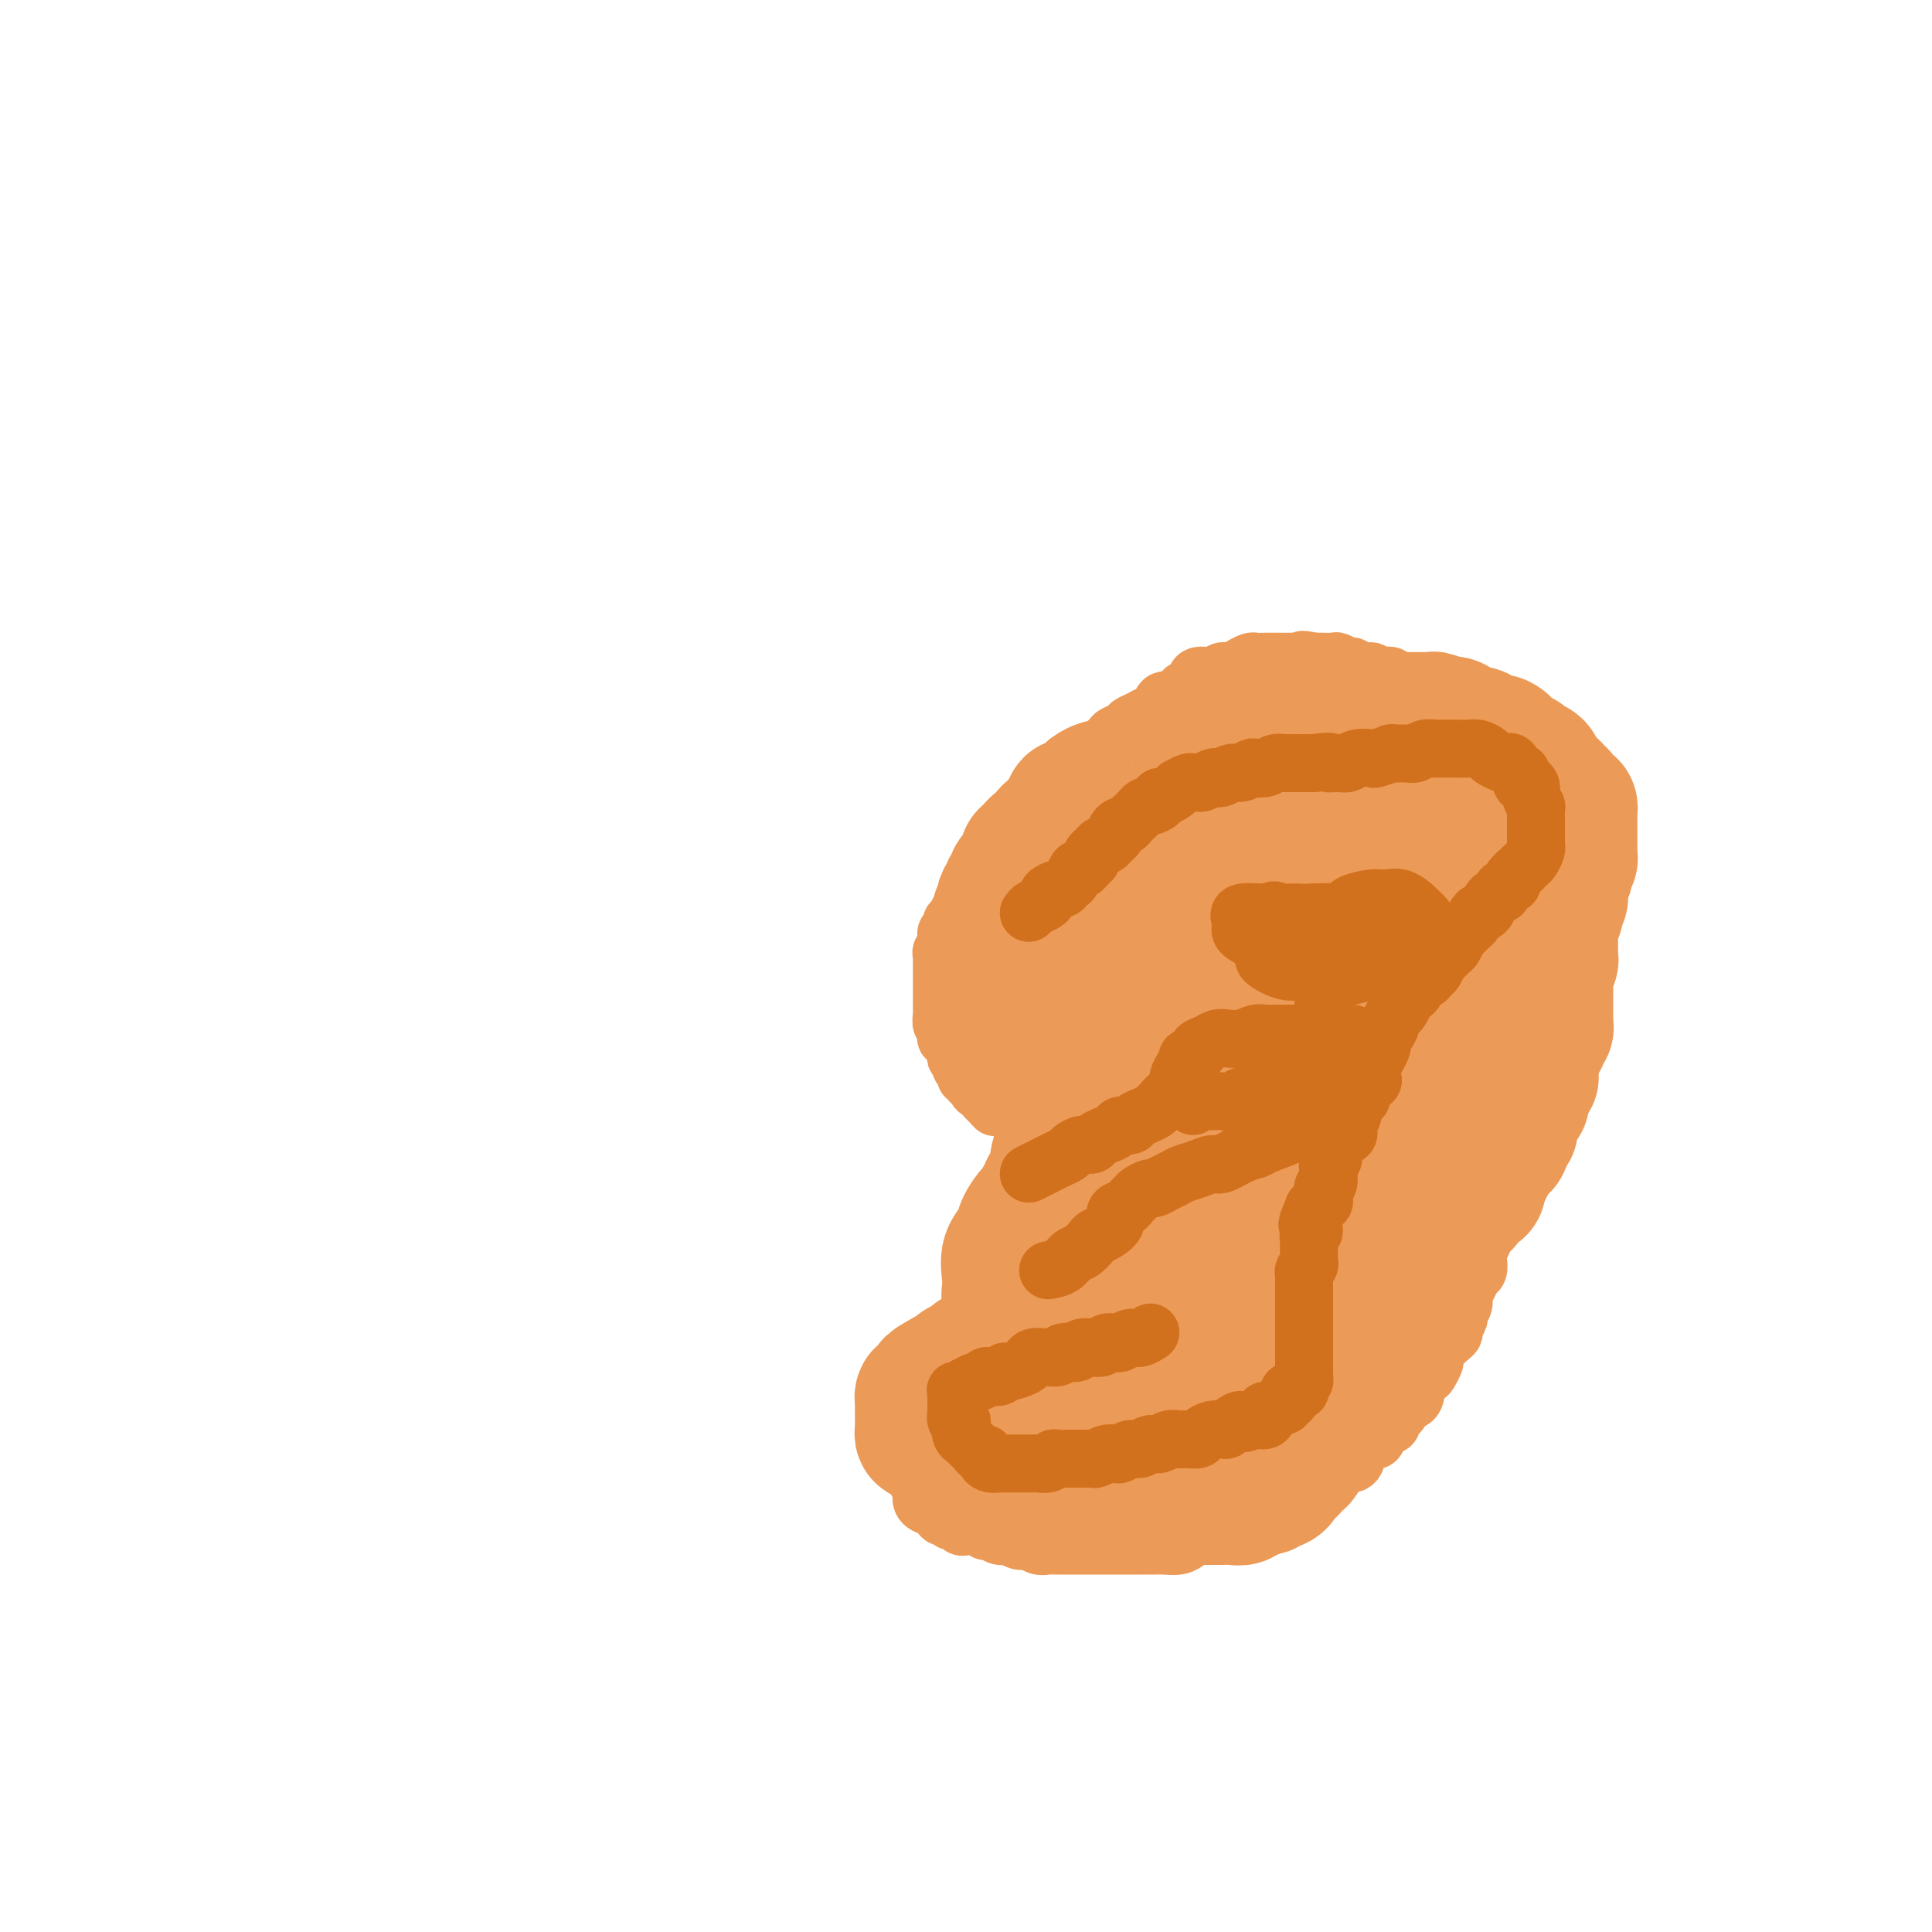 <svg viewBox='0 0 400 400' version='1.1' xmlns='http://www.w3.org/2000/svg' xmlns:xlink='http://www.w3.org/1999/xlink'><g fill='none' stroke='#EC9A57' stroke-width='12' stroke-linecap='round' stroke-linejoin='round'><path d='M192,297c-0.425,0.447 -0.850,0.893 -1,1c-0.150,0.107 -0.026,-0.126 0,0c0.026,0.126 -0.046,0.612 0,1c0.046,0.388 0.208,0.678 0,1c-0.208,0.322 -0.788,0.677 -1,1c-0.212,0.323 -0.057,0.615 0,1c0.057,0.385 0.014,0.862 0,1c-0.014,0.138 -0.000,-0.065 0,0c0.000,0.065 -0.014,0.398 0,1c0.014,0.602 0.054,1.474 0,2c-0.054,0.526 -0.204,0.705 0,1c0.204,0.295 0.761,0.705 1,1c0.239,0.295 0.159,0.474 0,1c-0.159,0.526 -0.397,1.399 0,2c0.397,0.601 1.430,0.931 2,1c0.570,0.069 0.676,-0.121 1,0c0.324,0.121 0.865,0.553 1,1c0.135,0.447 -0.136,0.908 0,1c0.136,0.092 0.681,-0.186 1,0c0.319,0.186 0.414,0.834 1,1c0.586,0.166 1.663,-0.151 2,0c0.337,0.151 -0.064,0.772 0,1c0.064,0.228 0.595,0.065 1,0c0.405,-0.065 0.685,-0.033 1,0c0.315,0.033 0.665,0.065 1,0c0.335,-0.065 0.656,-0.229 1,0c0.344,0.229 0.711,0.850 1,1c0.289,0.150 0.500,-0.171 1,0c0.500,0.171 1.289,0.834 2,1c0.711,0.166 1.346,-0.166 2,0c0.654,0.166 1.329,0.829 2,1c0.671,0.171 1.338,-0.150 2,0c0.662,0.150 1.318,0.772 2,1c0.682,0.228 1.390,0.061 2,0c0.610,-0.061 1.122,-0.016 2,0c0.878,0.016 2.123,0.004 3,0c0.877,-0.004 1.385,-0.001 2,0c0.615,0.001 1.338,0.000 2,0c0.662,-0.000 1.264,-0.000 2,0c0.736,0.000 1.605,0.000 2,0c0.395,-0.000 0.317,-0.000 1,0c0.683,0.000 2.126,0.001 3,0c0.874,-0.001 1.179,-0.003 2,0c0.821,0.003 2.159,0.012 3,0c0.841,-0.012 1.187,-0.045 2,0c0.813,0.045 2.094,0.167 3,0c0.906,-0.167 1.436,-0.622 2,-1c0.564,-0.378 1.161,-0.679 2,-1c0.839,-0.321 1.919,-0.660 3,-1'/><path d='M251,317c5.613,-0.643 2.645,-0.750 2,-1c-0.645,-0.250 1.034,-0.644 2,-1c0.966,-0.356 1.218,-0.673 2,-1c0.782,-0.327 2.093,-0.665 3,-1c0.907,-0.335 1.412,-0.667 2,-1c0.588,-0.333 1.261,-0.668 2,-1c0.739,-0.332 1.544,-0.662 2,-1c0.456,-0.338 0.563,-0.686 1,-1c0.437,-0.314 1.203,-0.595 2,-1c0.797,-0.405 1.626,-0.936 2,-1c0.374,-0.064 0.293,0.338 1,0c0.707,-0.338 2.203,-1.417 3,-2c0.797,-0.583 0.895,-0.670 1,-1c0.105,-0.330 0.217,-0.902 1,-1c0.783,-0.098 2.238,0.277 3,0c0.762,-0.277 0.833,-1.205 1,-2c0.167,-0.795 0.431,-1.456 1,-2c0.569,-0.544 1.444,-0.972 2,-1c0.556,-0.028 0.793,0.343 1,0c0.207,-0.343 0.384,-1.400 1,-2c0.616,-0.600 1.671,-0.743 2,-1c0.329,-0.257 -0.067,-0.629 0,-1c0.067,-0.371 0.596,-0.742 1,-1c0.404,-0.258 0.683,-0.401 1,-1c0.317,-0.599 0.672,-1.652 1,-2c0.328,-0.348 0.631,0.009 1,0c0.369,-0.009 0.806,-0.382 1,-1c0.194,-0.618 0.147,-1.479 0,-2c-0.147,-0.521 -0.394,-0.702 0,-1c0.394,-0.298 1.428,-0.712 2,-1c0.572,-0.288 0.682,-0.448 1,-1c0.318,-0.552 0.846,-1.496 1,-2c0.154,-0.504 -0.065,-0.568 0,-1c0.065,-0.432 0.414,-1.233 1,-2c0.586,-0.767 1.410,-1.500 2,-2c0.590,-0.500 0.947,-0.767 1,-1c0.053,-0.233 -0.197,-0.433 0,-1c0.197,-0.567 0.840,-1.503 1,-2c0.160,-0.497 -0.165,-0.557 0,-1c0.165,-0.443 0.818,-1.270 1,-2c0.182,-0.730 -0.109,-1.364 0,-2c0.109,-0.636 0.617,-1.272 1,-2c0.383,-0.728 0.643,-1.546 1,-2c0.357,-0.454 0.813,-0.544 1,-1c0.187,-0.456 0.105,-1.277 0,-2c-0.105,-0.723 -0.234,-1.348 0,-2c0.234,-0.652 0.832,-1.329 1,-2c0.168,-0.671 -0.095,-1.334 0,-2c0.095,-0.666 0.547,-1.333 1,-2'/><path d='M308,253c0.880,-3.511 0.078,-2.288 0,-2c-0.078,0.288 0.566,-0.359 1,-1c0.434,-0.641 0.656,-1.275 1,-2c0.344,-0.725 0.810,-1.541 1,-2c0.190,-0.459 0.102,-0.561 0,-1c-0.102,-0.439 -0.220,-1.216 0,-2c0.220,-0.784 0.777,-1.575 1,-2c0.223,-0.425 0.112,-0.485 0,-1c-0.112,-0.515 -0.226,-1.485 0,-2c0.226,-0.515 0.793,-0.575 1,-1c0.207,-0.425 0.056,-1.217 0,-2c-0.056,-0.783 -0.015,-1.558 0,-2c0.015,-0.442 0.004,-0.551 0,-1c-0.004,-0.449 -0.001,-1.238 0,-2c0.001,-0.762 0.000,-1.499 0,-2c-0.000,-0.501 -0.000,-0.768 0,-1c0.000,-0.232 0.000,-0.429 0,-1c-0.000,-0.571 -0.000,-1.514 0,-2c0.000,-0.486 0.000,-0.514 0,-1c-0.000,-0.486 -0.000,-1.430 0,-2c0.000,-0.570 0.000,-0.768 0,-1c-0.000,-0.232 -0.001,-0.500 0,-1c0.001,-0.500 0.003,-1.233 0,-2c-0.003,-0.767 -0.011,-1.567 0,-2c0.011,-0.433 0.041,-0.500 0,-1c-0.041,-0.500 -0.155,-1.433 0,-2c0.155,-0.567 0.578,-0.768 1,-1c0.422,-0.232 0.845,-0.495 1,-1c0.155,-0.505 0.044,-1.252 0,-2c-0.044,-0.748 -0.022,-1.496 0,-2c0.022,-0.504 0.043,-0.765 0,-1c-0.043,-0.235 -0.151,-0.443 0,-1c0.151,-0.557 0.563,-1.462 1,-2c0.437,-0.538 0.901,-0.708 1,-1c0.099,-0.292 -0.167,-0.707 0,-1c0.167,-0.293 0.766,-0.465 1,-1c0.234,-0.535 0.101,-1.434 0,-2c-0.101,-0.566 -0.171,-0.798 0,-1c0.171,-0.202 0.582,-0.374 1,-1c0.418,-0.626 0.843,-1.707 1,-2c0.157,-0.293 0.045,0.203 0,0c-0.045,-0.203 -0.022,-1.105 0,-2c0.022,-0.895 0.043,-1.783 0,-2c-0.043,-0.217 -0.151,0.238 0,0c0.151,-0.238 0.562,-1.167 1,-2c0.438,-0.833 0.902,-1.568 1,-2c0.098,-0.432 -0.170,-0.559 0,-1c0.170,-0.441 0.776,-1.196 1,-2c0.224,-0.804 0.064,-1.658 0,-2c-0.064,-0.342 -0.032,-0.171 0,0'/><path d='M323,180c1.547,-5.605 0.415,-2.619 0,-2c-0.415,0.619 -0.111,-1.130 0,-2c0.111,-0.870 0.030,-0.862 0,-1c-0.030,-0.138 -0.008,-0.422 0,-1c0.008,-0.578 0.002,-1.450 0,-2c-0.002,-0.550 -0.001,-0.778 0,-1c0.001,-0.222 0.000,-0.440 0,-1c-0.000,-0.560 -0.000,-1.463 0,-2c0.000,-0.537 0.000,-0.707 0,-1c-0.000,-0.293 -0.002,-0.709 0,-1c0.002,-0.291 0.007,-0.458 0,-1c-0.007,-0.542 -0.025,-1.460 0,-2c0.025,-0.540 0.095,-0.703 0,-1c-0.095,-0.297 -0.353,-0.727 -1,-1c-0.647,-0.273 -1.683,-0.388 -2,-1c-0.317,-0.612 0.084,-1.722 0,-2c-0.084,-0.278 -0.653,0.275 -1,0c-0.347,-0.275 -0.473,-1.379 -1,-2c-0.527,-0.621 -1.455,-0.758 -2,-1c-0.545,-0.242 -0.708,-0.590 -1,-1c-0.292,-0.410 -0.712,-0.883 -1,-1c-0.288,-0.117 -0.445,0.122 -1,0c-0.555,-0.122 -1.509,-0.606 -2,-1c-0.491,-0.394 -0.520,-0.697 -1,-1c-0.480,-0.303 -1.410,-0.606 -2,-1c-0.590,-0.394 -0.838,-0.879 -1,-1c-0.162,-0.121 -0.236,0.121 -1,0c-0.764,-0.121 -2.218,-0.606 -3,-1c-0.782,-0.394 -0.891,-0.698 -1,-1c-0.109,-0.302 -0.218,-0.602 -1,-1c-0.782,-0.398 -2.237,-0.894 -3,-1c-0.763,-0.106 -0.834,0.179 -1,0c-0.166,-0.179 -0.428,-0.823 -1,-1c-0.572,-0.177 -1.453,0.111 -2,0c-0.547,-0.111 -0.758,-0.622 -1,-1c-0.242,-0.378 -0.515,-0.623 -1,-1c-0.485,-0.377 -1.182,-0.884 -2,-1c-0.818,-0.116 -1.757,0.161 -2,0c-0.243,-0.161 0.212,-0.760 0,-1c-0.212,-0.240 -1.090,-0.121 -2,0c-0.910,0.121 -1.854,0.244 -2,0c-0.146,-0.244 0.504,-0.854 0,-1c-0.504,-0.146 -2.162,0.171 -3,0c-0.838,-0.171 -0.858,-0.830 -1,-1c-0.142,-0.170 -0.408,0.151 -1,0c-0.592,-0.151 -1.509,-0.772 -2,-1c-0.491,-0.228 -0.555,-0.061 -1,0c-0.445,0.061 -1.270,0.018 -2,0c-0.730,-0.018 -1.365,-0.009 -2,0'/><path d='M272,137c-3.513,-0.774 -2.296,-0.207 -2,0c0.296,0.207 -0.330,0.056 -1,0c-0.670,-0.056 -1.383,-0.016 -2,0c-0.617,0.016 -1.138,0.007 -2,0c-0.862,-0.007 -2.065,-0.012 -3,0c-0.935,0.012 -1.602,0.041 -2,0c-0.398,-0.041 -0.528,-0.150 -1,0c-0.472,0.150 -1.286,0.560 -2,1c-0.714,0.440 -1.328,0.910 -2,1c-0.672,0.090 -1.403,-0.198 -2,0c-0.597,0.198 -1.061,0.884 -2,1c-0.939,0.116 -2.353,-0.339 -3,0c-0.647,0.339 -0.525,1.471 -1,2c-0.475,0.529 -1.545,0.456 -2,1c-0.455,0.544 -0.296,1.704 -1,2c-0.704,0.296 -2.273,-0.271 -3,0c-0.727,0.271 -0.613,1.382 -1,2c-0.387,0.618 -1.273,0.743 -2,1c-0.727,0.257 -1.293,0.645 -2,1c-0.707,0.355 -1.554,0.677 -2,1c-0.446,0.323 -0.492,0.649 -1,1c-0.508,0.351 -1.479,0.729 -2,1c-0.521,0.271 -0.591,0.435 -1,1c-0.409,0.565 -1.156,1.531 -2,2c-0.844,0.469 -1.785,0.440 -2,1c-0.215,0.560 0.294,1.708 0,2c-0.294,0.292 -1.392,-0.273 -2,0c-0.608,0.273 -0.726,1.382 -1,2c-0.274,0.618 -0.705,0.743 -1,1c-0.295,0.257 -0.454,0.647 -1,1c-0.546,0.353 -1.477,0.671 -2,1c-0.523,0.329 -0.637,0.669 -1,1c-0.363,0.331 -0.976,0.652 -1,1c-0.024,0.348 0.542,0.722 0,1c-0.542,0.278 -2.190,0.458 -3,1c-0.810,0.542 -0.780,1.445 -1,2c-0.220,0.555 -0.688,0.764 -1,1c-0.312,0.236 -0.468,0.501 -1,1c-0.532,0.499 -1.439,1.233 -2,2c-0.561,0.767 -0.775,1.565 -1,2c-0.225,0.435 -0.459,0.505 -1,1c-0.541,0.495 -1.387,1.414 -2,2c-0.613,0.586 -0.991,0.840 -1,1c-0.009,0.160 0.352,0.227 0,1c-0.352,0.773 -1.418,2.251 -2,3c-0.582,0.749 -0.682,0.768 -1,1c-0.318,0.232 -0.855,0.678 -1,1c-0.145,0.322 0.101,0.521 0,1c-0.101,0.479 -0.551,1.240 -1,2'/><path d='M199,188c-2.277,3.427 -0.470,1.496 0,1c0.470,-0.496 -0.396,0.445 -1,1c-0.604,0.555 -0.947,0.725 -1,1c-0.053,0.275 0.183,0.656 0,1c-0.183,0.344 -0.785,0.652 -1,1c-0.215,0.348 -0.044,0.738 0,1c0.044,0.262 -0.041,0.398 0,1c0.041,0.602 0.207,1.670 0,2c-0.207,0.330 -0.788,-0.080 -1,0c-0.212,0.080 -0.057,0.648 0,1c0.057,0.352 0.015,0.489 0,1c-0.015,0.511 -0.004,1.397 0,2c0.004,0.603 0.001,0.922 0,1c-0.001,0.078 -0.000,-0.086 0,0c0.000,0.086 0.000,0.422 0,1c-0.000,0.578 -0.000,1.398 0,2c0.000,0.602 0.000,0.986 0,1c-0.000,0.014 -0.001,-0.342 0,0c0.001,0.342 0.004,1.382 0,2c-0.004,0.618 -0.015,0.813 0,1c0.015,0.187 0.055,0.366 0,1c-0.055,0.634 -0.207,1.724 0,2c0.207,0.276 0.772,-0.263 1,0c0.228,0.263 0.117,1.327 0,2c-0.117,0.673 -0.241,0.953 0,1c0.241,0.047 0.848,-0.141 1,0c0.152,0.141 -0.152,0.611 0,1c0.152,0.389 0.759,0.696 1,1c0.241,0.304 0.116,0.606 0,1c-0.116,0.394 -0.223,0.879 0,1c0.223,0.121 0.777,-0.121 1,0c0.223,0.121 0.116,0.606 0,1c-0.116,0.394 -0.243,0.698 0,1c0.243,0.302 0.854,0.602 1,1c0.146,0.398 -0.172,0.894 0,1c0.172,0.106 0.833,-0.178 1,0c0.167,0.178 -0.162,0.817 0,1c0.162,0.183 0.813,-0.092 1,0c0.187,0.092 -0.091,0.549 0,1c0.091,0.451 0.550,0.894 1,1c0.450,0.106 0.890,-0.125 1,0c0.110,0.125 -0.112,0.607 0,1c0.112,0.393 0.556,0.696 1,1'/><path d='M205,228c1.730,2.472 1.055,0.652 1,0c-0.055,-0.652 0.510,-0.137 1,0c0.490,0.137 0.905,-0.103 1,0c0.095,0.103 -0.129,0.549 0,1c0.129,0.451 0.612,0.905 1,1c0.388,0.095 0.682,-0.171 1,0c0.318,0.171 0.661,0.778 1,1c0.339,0.222 0.673,0.058 1,0c0.327,-0.058 0.646,-0.012 1,0c0.354,0.012 0.741,-0.011 1,0c0.259,0.011 0.388,0.055 1,0c0.612,-0.055 1.707,-0.211 2,0c0.293,0.211 -0.217,0.789 0,1c0.217,0.211 1.159,0.057 2,0c0.841,-0.057 1.580,-0.015 2,0c0.420,0.015 0.522,0.004 1,0c0.478,-0.004 1.332,-0.001 2,0c0.668,0.001 1.152,0.000 2,0c0.848,-0.000 2.062,0.001 3,0c0.938,-0.001 1.602,-0.004 2,0c0.398,0.004 0.531,0.015 1,0c0.469,-0.015 1.275,-0.056 2,0c0.725,0.056 1.369,0.208 2,0c0.631,-0.208 1.250,-0.778 2,-1c0.750,-0.222 1.632,-0.097 2,0c0.368,0.097 0.222,0.166 1,0c0.778,-0.166 2.481,-0.566 3,-1c0.519,-0.434 -0.145,-0.901 0,-1c0.145,-0.099 1.100,0.171 2,0c0.900,-0.171 1.747,-0.782 2,-1c0.253,-0.218 -0.087,-0.044 0,0c0.087,0.044 0.601,-0.044 1,0c0.399,0.044 0.684,0.219 1,0c0.316,-0.219 0.663,-0.833 1,-1c0.337,-0.167 0.665,0.113 1,0c0.335,-0.113 0.677,-0.618 1,-1c0.323,-0.382 0.625,-0.641 1,-1c0.375,-0.359 0.821,-0.817 1,-1c0.179,-0.183 0.089,-0.092 0,0'/><path d='M199,294c-0.422,-0.750 -0.845,-1.500 -1,-2c-0.155,-0.500 -0.043,-0.749 0,-1c0.043,-0.251 0.015,-0.504 0,-1c-0.015,-0.496 -0.019,-1.236 0,-2c0.019,-0.764 0.060,-1.553 0,-2c-0.060,-0.447 -0.219,-0.553 0,-1c0.219,-0.447 0.818,-1.237 1,-2c0.182,-0.763 -0.053,-1.500 0,-2c0.053,-0.500 0.394,-0.764 1,-1c0.606,-0.236 1.475,-0.445 2,-1c0.525,-0.555 0.704,-1.458 1,-2c0.296,-0.542 0.710,-0.724 1,-1c0.290,-0.276 0.458,-0.648 1,-1c0.542,-0.352 1.458,-0.686 2,-1c0.542,-0.314 0.708,-0.610 1,-1c0.292,-0.390 0.708,-0.874 1,-1c0.292,-0.126 0.458,0.107 1,0c0.542,-0.107 1.460,-0.555 2,-1c0.540,-0.445 0.703,-0.889 1,-1c0.297,-0.111 0.728,0.111 1,0c0.272,-0.111 0.386,-0.556 1,-1c0.614,-0.444 1.727,-0.889 2,-1c0.273,-0.111 -0.293,0.111 0,0c0.293,-0.111 1.444,-0.554 2,-1c0.556,-0.446 0.515,-0.894 1,-1c0.485,-0.106 1.494,0.130 2,0c0.506,-0.130 0.507,-0.627 1,-1c0.493,-0.373 1.478,-0.621 2,-1c0.522,-0.379 0.581,-0.889 1,-1c0.419,-0.111 1.196,0.178 2,0c0.804,-0.178 1.633,-0.822 2,-1c0.367,-0.178 0.272,0.110 1,0c0.728,-0.110 2.279,-0.618 3,-1c0.721,-0.382 0.612,-0.638 1,-1c0.388,-0.362 1.273,-0.832 2,-1c0.727,-0.168 1.294,-0.035 2,0c0.706,0.035 1.550,-0.028 2,0c0.450,0.028 0.507,0.147 1,0c0.493,-0.147 1.423,-0.560 2,-1c0.577,-0.440 0.802,-0.906 1,-1c0.198,-0.094 0.367,0.185 1,0c0.633,-0.185 1.728,-0.834 2,-1c0.272,-0.166 -0.278,0.153 0,0c0.278,-0.153 1.384,-0.777 2,-1c0.616,-0.223 0.742,-0.046 1,0c0.258,0.046 0.646,-0.039 1,0c0.354,0.039 0.672,0.203 1,0c0.328,-0.203 0.665,-0.772 1,-1c0.335,-0.228 0.667,-0.114 1,0'/><path d='M255,254c6.997,-3.007 1.489,-1.524 0,-1c-1.489,0.524 1.041,0.088 2,0c0.959,-0.088 0.348,0.173 0,0c-0.348,-0.173 -0.434,-0.778 0,-1c0.434,-0.222 1.386,-0.060 2,0c0.614,0.060 0.890,0.017 1,0c0.110,-0.017 0.055,-0.009 0,0'/></g>
<g fill='none' stroke='#EC9A57' stroke-width='28' stroke-linecap='round' stroke-linejoin='round'><path d='M275,264c-0.219,0.008 -0.439,0.016 -1,0c-0.561,-0.016 -1.464,-0.057 -2,0c-0.536,0.057 -0.707,0.211 -1,0c-0.293,-0.211 -0.709,-0.789 -1,-1c-0.291,-0.211 -0.458,-0.057 -1,0c-0.542,0.057 -1.460,0.015 -2,0c-0.540,-0.015 -0.703,-0.004 -1,0c-0.297,0.004 -0.727,0.001 -1,0c-0.273,-0.001 -0.387,-0.000 -1,0c-0.613,0.000 -1.725,0.000 -2,0c-0.275,-0.000 0.288,-0.000 0,0c-0.288,0.000 -1.425,0.000 -2,0c-0.575,-0.000 -0.588,-0.000 -1,0c-0.412,0.000 -1.224,0.000 -2,0c-0.776,-0.000 -1.517,-0.000 -2,0c-0.483,0.000 -0.707,0.000 -1,0c-0.293,-0.000 -0.656,-0.000 -1,0c-0.344,0.000 -0.670,0.000 -1,0c-0.330,-0.000 -0.666,-0.000 -1,0c-0.334,0.000 -0.667,0.000 -1,0'/><path d='M250,263c-4.025,0.072 -1.589,0.751 -1,1c0.589,0.249 -0.669,0.067 -1,0c-0.331,-0.067 0.266,-0.019 0,0c-0.266,0.019 -1.394,0.009 -2,0c-0.606,-0.009 -0.691,-0.017 -1,0c-0.309,0.017 -0.843,0.057 -1,0c-0.157,-0.057 0.064,-0.212 0,0c-0.064,0.212 -0.411,0.793 -1,1c-0.589,0.207 -1.419,0.042 -2,0c-0.581,-0.042 -0.914,0.040 -1,0c-0.086,-0.040 0.076,-0.203 0,0c-0.076,0.203 -0.391,0.771 -1,1c-0.609,0.229 -1.512,0.118 -2,0c-0.488,-0.118 -0.560,-0.242 -1,0c-0.440,0.242 -1.249,0.849 -2,1c-0.751,0.151 -1.444,-0.156 -2,0c-0.556,0.156 -0.975,0.773 -1,1c-0.025,0.227 0.344,0.064 0,0c-0.344,-0.064 -1.402,-0.027 -2,0c-0.598,0.027 -0.736,0.045 -1,0c-0.264,-0.045 -0.653,-0.153 -1,0c-0.347,0.153 -0.650,0.567 -1,1c-0.350,0.433 -0.745,0.886 -1,1c-0.255,0.114 -0.369,-0.109 -1,0c-0.631,0.109 -1.779,0.550 -2,1c-0.221,0.450 0.485,0.908 0,1c-0.485,0.092 -2.161,-0.183 -3,0c-0.839,0.183 -0.841,0.824 -1,1c-0.159,0.176 -0.475,-0.111 -1,0c-0.525,0.111 -1.258,0.622 -2,1c-0.742,0.378 -1.494,0.622 -2,1c-0.506,0.378 -0.766,0.889 -1,1c-0.234,0.111 -0.443,-0.177 -1,0c-0.557,0.177 -1.464,0.821 -2,1c-0.536,0.179 -0.703,-0.106 -1,0c-0.297,0.106 -0.724,0.603 -1,1c-0.276,0.397 -0.403,0.694 -1,1c-0.597,0.306 -1.666,0.621 -2,1c-0.334,0.379 0.065,0.824 0,1c-0.065,0.176 -0.595,0.085 -1,0c-0.405,-0.085 -0.686,-0.164 -1,0c-0.314,0.164 -0.662,0.569 -1,1c-0.338,0.431 -0.668,0.886 -1,1c-0.332,0.114 -0.666,-0.114 -1,0c-0.334,0.114 -0.667,0.569 -1,1c-0.333,0.431 -0.667,0.837 -1,1c-0.333,0.163 -0.667,0.081 -1,0'/><path d='M196,285c-5.190,2.870 -2.164,1.543 -1,1c1.164,-0.543 0.466,-0.304 0,0c-0.466,0.304 -0.699,0.674 -1,1c-0.301,0.326 -0.669,0.608 -1,1c-0.331,0.392 -0.625,0.893 -1,1c-0.375,0.107 -0.833,-0.178 -1,0c-0.167,0.178 -0.045,0.821 0,1c0.045,0.179 0.012,-0.106 0,0c-0.012,0.106 -0.003,0.602 0,1c0.003,0.398 0.001,0.698 0,1c-0.001,0.302 0.000,0.605 0,1c-0.000,0.395 -0.001,0.880 0,1c0.001,0.120 0.003,-0.127 0,0c-0.003,0.127 -0.012,0.626 0,1c0.012,0.374 0.046,0.622 0,1c-0.046,0.378 -0.171,0.886 0,1c0.171,0.114 0.638,-0.167 1,0c0.362,0.167 0.619,0.780 1,1c0.381,0.220 0.886,0.045 1,0c0.114,-0.045 -0.164,0.039 0,0c0.164,-0.039 0.769,-0.203 1,0c0.231,0.203 0.089,0.772 0,1c-0.089,0.228 -0.125,0.114 0,0c0.125,-0.114 0.410,-0.228 1,0c0.590,0.228 1.485,0.797 2,1c0.515,0.203 0.648,0.040 1,0c0.352,-0.040 0.921,0.042 1,0c0.079,-0.042 -0.333,-0.207 0,0c0.333,0.207 1.411,0.788 2,1c0.589,0.212 0.687,0.056 1,0c0.313,-0.056 0.840,-0.011 1,0c0.160,0.011 -0.045,-0.011 0,0c0.045,0.011 0.342,0.054 1,0c0.658,-0.054 1.677,-0.207 2,0c0.323,0.207 -0.051,0.773 0,1c0.051,0.227 0.525,0.113 1,0'/><path d='M208,302c2.273,0.619 0.454,0.166 0,0c-0.454,-0.166 0.457,-0.045 1,0c0.543,0.045 0.719,0.012 1,0c0.281,-0.012 0.668,-0.004 1,0c0.332,0.004 0.610,0.005 1,0c0.390,-0.005 0.892,-0.015 1,0c0.108,0.015 -0.178,0.057 0,0c0.178,-0.057 0.821,-0.211 1,0c0.179,0.211 -0.107,0.789 0,1c0.107,0.211 0.605,0.057 1,0c0.395,-0.057 0.687,-0.015 1,0c0.313,0.015 0.648,0.004 1,0c0.352,-0.004 0.720,-0.001 1,0c0.280,0.001 0.470,0.000 1,0c0.530,-0.000 1.399,-0.000 2,0c0.601,0.000 0.934,0.000 1,0c0.066,-0.000 -0.136,-0.000 0,0c0.136,0.000 0.611,0.001 1,0c0.389,-0.001 0.691,-0.004 1,0c0.309,0.004 0.625,0.015 1,0c0.375,-0.015 0.807,-0.057 1,0c0.193,0.057 0.145,0.211 0,0c-0.145,-0.211 -0.389,-0.789 0,-1c0.389,-0.211 1.410,-0.056 2,0c0.590,0.056 0.750,0.011 1,0c0.250,-0.011 0.592,0.011 1,0c0.408,-0.011 0.883,-0.056 1,0c0.117,0.056 -0.122,0.211 0,0c0.122,-0.211 0.606,-0.789 1,-1c0.394,-0.211 0.698,-0.056 1,0c0.302,0.056 0.602,0.011 1,0c0.398,-0.011 0.894,0.011 1,0c0.106,-0.011 -0.179,-0.056 0,0c0.179,0.056 0.823,0.212 1,0c0.177,-0.212 -0.111,-0.793 0,-1c0.111,-0.207 0.621,-0.042 1,0c0.379,0.042 0.627,-0.041 1,0c0.373,0.041 0.871,0.204 1,0c0.129,-0.204 -0.110,-0.776 0,-1c0.110,-0.224 0.568,-0.099 1,0c0.432,0.099 0.838,0.171 1,0c0.162,-0.171 0.081,-0.586 0,-1'/><path d='M241,298c2.813,-0.769 1.345,-0.192 1,0c-0.345,0.192 0.433,-0.000 1,0c0.567,0.000 0.922,0.192 1,0c0.078,-0.192 -0.120,-0.770 0,-1c0.120,-0.230 0.558,-0.113 1,0c0.442,0.113 0.888,0.222 1,0c0.112,-0.222 -0.111,-0.777 0,-1c0.111,-0.223 0.554,-0.116 1,0c0.446,0.116 0.894,0.241 1,0c0.106,-0.241 -0.130,-0.849 0,-1c0.130,-0.151 0.626,0.157 1,0c0.374,-0.157 0.625,-0.777 1,-1c0.375,-0.223 0.874,-0.050 1,0c0.126,0.050 -0.119,-0.024 0,0c0.119,0.024 0.604,0.147 1,0c0.396,-0.147 0.703,-0.565 1,-1c0.297,-0.435 0.585,-0.887 1,-1c0.415,-0.113 0.956,0.113 1,0c0.044,-0.113 -0.409,-0.566 0,-1c0.409,-0.434 1.682,-0.848 2,-1c0.318,-0.152 -0.317,-0.041 0,0c0.317,0.041 1.585,0.011 2,0c0.415,-0.011 -0.024,-0.003 0,0c0.024,0.003 0.512,0.002 1,0'/><path d='M260,290c2.810,-1.480 0.337,-1.180 0,-1c-0.337,0.180 1.464,0.240 2,0c0.536,-0.240 -0.192,-0.781 0,-1c0.192,-0.219 1.305,-0.115 2,0c0.695,0.115 0.973,0.241 1,0c0.027,-0.241 -0.195,-0.848 0,-1c0.195,-0.152 0.808,0.152 1,0c0.192,-0.152 -0.036,-0.759 0,-1c0.036,-0.241 0.336,-0.117 1,0c0.664,0.117 1.694,0.227 2,0c0.306,-0.227 -0.110,-0.792 0,-1c0.110,-0.208 0.746,-0.059 1,0c0.254,0.059 0.127,0.030 0,0'/><path d='M270,285c1.792,-0.708 1.273,0.021 1,0c-0.273,-0.021 -0.298,-0.793 0,-1c0.298,-0.207 0.921,0.151 1,0c0.079,-0.151 -0.386,-0.810 0,-1c0.386,-0.190 1.624,0.090 2,0c0.376,-0.090 -0.109,-0.549 0,-1c0.109,-0.451 0.813,-0.895 1,-1c0.187,-0.105 -0.142,0.130 0,0c0.142,-0.130 0.757,-0.626 1,-1c0.243,-0.374 0.116,-0.626 0,-1c-0.116,-0.374 -0.219,-0.870 0,-1c0.219,-0.130 0.762,0.106 1,0c0.238,-0.106 0.172,-0.553 0,-1c-0.172,-0.447 -0.448,-0.893 0,-1c0.448,-0.107 1.622,0.125 2,0c0.378,-0.125 -0.041,-0.607 0,-1c0.041,-0.393 0.540,-0.697 1,-1c0.460,-0.303 0.880,-0.606 1,-1c0.120,-0.394 -0.059,-0.880 0,-1c0.059,-0.120 0.355,0.127 1,0c0.645,-0.127 1.640,-0.626 2,-1c0.360,-0.374 0.087,-0.621 0,-1c-0.087,-0.379 0.013,-0.889 0,-1c-0.013,-0.111 -0.140,0.178 0,0c0.140,-0.178 0.545,-0.821 1,-1c0.455,-0.179 0.958,0.107 1,0c0.042,-0.107 -0.378,-0.606 0,-1c0.378,-0.394 1.555,-0.683 2,-1c0.445,-0.317 0.158,-0.662 0,-1c-0.158,-0.338 -0.188,-0.668 0,-1c0.188,-0.332 0.594,-0.666 1,-1'/><path d='M289,263c2.896,-3.356 0.635,-0.745 0,0c-0.635,0.745 0.355,-0.374 1,-1c0.645,-0.626 0.943,-0.759 1,-1c0.057,-0.241 -0.129,-0.590 0,-1c0.129,-0.410 0.572,-0.880 1,-1c0.428,-0.120 0.840,0.109 1,0c0.160,-0.109 0.066,-0.555 0,-1c-0.066,-0.445 -0.105,-0.890 0,-1c0.105,-0.110 0.353,0.115 1,0c0.647,-0.115 1.693,-0.569 2,-1c0.307,-0.431 -0.125,-0.837 0,-1c0.125,-0.163 0.808,-0.081 1,0c0.192,0.081 -0.107,0.162 0,0c0.107,-0.162 0.621,-0.568 1,-1c0.379,-0.432 0.622,-0.890 1,-1c0.378,-0.110 0.890,0.129 1,0c0.110,-0.129 -0.182,-0.627 0,-1c0.182,-0.373 0.837,-0.621 1,-1c0.163,-0.379 -0.166,-0.889 0,-1c0.166,-0.111 0.828,0.178 1,0c0.172,-0.178 -0.148,-0.822 0,-1c0.148,-0.178 0.762,0.110 1,0c0.238,-0.110 0.101,-0.618 0,-1c-0.101,-0.382 -0.167,-0.637 0,-1c0.167,-0.363 0.566,-0.832 1,-1c0.434,-0.168 0.901,-0.034 1,0c0.099,0.034 -0.171,-0.033 0,0c0.171,0.033 0.781,0.167 1,0c0.219,-0.167 0.045,-0.636 0,-1c-0.045,-0.364 0.040,-0.623 0,-1c-0.040,-0.377 -0.203,-0.871 0,-1c0.203,-0.129 0.772,0.106 1,0c0.228,-0.106 0.114,-0.553 0,-1c-0.114,-0.447 -0.228,-0.894 0,-1c0.228,-0.106 0.797,0.130 1,0c0.203,-0.130 0.040,-0.627 0,-1c-0.040,-0.373 0.045,-0.622 0,-1c-0.045,-0.378 -0.219,-0.885 0,-1c0.219,-0.115 0.829,0.163 1,0c0.171,-0.163 -0.099,-0.765 0,-1c0.099,-0.235 0.565,-0.102 1,0c0.435,0.102 0.839,0.172 1,0c0.161,-0.172 0.081,-0.586 0,-1'/><path d='M311,236c3.405,-4.359 0.916,-1.756 0,-1c-0.916,0.756 -0.259,-0.336 0,-1c0.259,-0.664 0.121,-0.900 0,-1c-0.121,-0.100 -0.225,-0.065 0,0c0.225,0.065 0.778,0.158 1,0c0.222,-0.158 0.111,-0.568 0,-1c-0.111,-0.432 -0.222,-0.885 0,-1c0.222,-0.115 0.778,0.109 1,0c0.222,-0.109 0.111,-0.551 0,-1c-0.111,-0.449 -0.222,-0.904 0,-1c0.222,-0.096 0.777,0.167 1,0c0.223,-0.167 0.112,-0.766 0,-1c-0.112,-0.234 -0.226,-0.104 0,0c0.226,0.104 0.793,0.182 1,0c0.207,-0.182 0.056,-0.623 0,-1c-0.056,-0.377 -0.015,-0.689 0,-1c0.015,-0.311 0.004,-0.619 0,-1c-0.004,-0.381 -0.001,-0.833 0,-1c0.001,-0.167 0.000,-0.048 0,0c-0.000,0.048 -0.000,0.024 0,0'/><path d='M315,224c0.574,-2.083 0.010,-1.290 0,-1c-0.010,0.290 0.536,0.078 1,0c0.464,-0.078 0.847,-0.022 1,0c0.153,0.022 0.077,0.011 0,0'/><path d='M317,219c0.031,0.089 0.061,0.178 0,0c-0.061,-0.178 -0.214,-0.622 0,-1c0.214,-0.378 0.793,-0.689 1,-1c0.207,-0.311 0.040,-0.622 0,-1c-0.040,-0.378 0.046,-0.822 0,-1c-0.046,-0.178 -0.222,-0.089 0,0c0.222,0.089 0.844,0.177 1,0c0.156,-0.177 -0.154,-0.621 0,-1c0.154,-0.379 0.773,-0.693 1,-1c0.227,-0.307 0.061,-0.607 0,-1c-0.061,-0.393 -0.016,-0.879 0,-1c0.016,-0.121 0.004,0.123 0,0c-0.004,-0.123 -0.001,-0.611 0,-1c0.001,-0.389 0.000,-0.678 0,-1c-0.000,-0.322 -0.000,-0.678 0,-1c0.000,-0.322 0.000,-0.611 0,-1c-0.000,-0.389 -0.000,-0.877 0,-1c0.000,-0.123 0.000,0.121 0,0c-0.000,-0.121 -0.000,-0.606 0,-1c0.000,-0.394 0.000,-0.697 0,-1c-0.000,-0.303 -0.001,-0.606 0,-1c0.001,-0.394 0.004,-0.879 0,-1c-0.004,-0.121 -0.015,0.123 0,0c0.015,-0.123 0.057,-0.612 0,-1c-0.057,-0.388 -0.211,-0.677 0,-1c0.211,-0.323 0.789,-0.682 1,-1c0.211,-0.318 0.057,-0.596 0,-1c-0.057,-0.404 -0.015,-0.936 0,-1c0.015,-0.064 0.004,0.338 0,0c-0.004,-0.338 -0.001,-1.418 0,-2c0.001,-0.582 -0.001,-0.666 0,-1c0.001,-0.334 0.004,-0.916 0,-1c-0.004,-0.084 -0.015,0.331 0,0c0.015,-0.331 0.056,-1.408 0,-2c-0.056,-0.592 -0.207,-0.698 0,-1c0.207,-0.302 0.774,-0.801 1,-1c0.226,-0.199 0.113,-0.100 0,0'/><path d='M322,189c0.790,-4.820 0.264,-1.870 0,-1c-0.264,0.870 -0.267,-0.341 0,-1c0.267,-0.659 0.804,-0.768 1,-1c0.196,-0.232 0.052,-0.587 0,-1c-0.052,-0.413 -0.010,-0.884 0,-1c0.010,-0.116 -0.011,0.123 0,0c0.011,-0.123 0.056,-0.608 0,-1c-0.056,-0.392 -0.211,-0.693 0,-1c0.211,-0.307 0.788,-0.621 1,-1c0.212,-0.379 0.061,-0.822 0,-1c-0.061,-0.178 -0.030,-0.089 0,0c0.030,0.089 0.061,0.179 0,0c-0.061,-0.179 -0.212,-0.626 0,-1c0.212,-0.374 0.789,-0.674 1,-1c0.211,-0.326 0.057,-0.679 0,-1c-0.057,-0.321 -0.015,-0.611 0,-1c0.015,-0.389 0.004,-0.877 0,-1c-0.004,-0.123 -0.001,0.121 0,0c0.001,-0.121 0.000,-0.606 0,-1c-0.000,-0.394 -0.000,-0.697 0,-1c0.000,-0.303 0.000,-0.606 0,-1c-0.000,-0.394 -0.000,-0.879 0,-1c0.000,-0.121 0.001,0.121 0,0c-0.001,-0.121 -0.003,-0.606 0,-1c0.003,-0.394 0.011,-0.697 0,-1c-0.011,-0.303 -0.041,-0.606 0,-1c0.041,-0.394 0.151,-0.879 0,-1c-0.151,-0.121 -0.565,0.121 -1,0c-0.435,-0.121 -0.891,-0.606 -1,-1c-0.109,-0.394 0.128,-0.698 0,-1c-0.128,-0.302 -0.622,-0.602 -1,-1c-0.378,-0.398 -0.640,-0.894 -1,-1c-0.360,-0.106 -0.819,0.179 -1,0c-0.181,-0.179 -0.085,-0.821 0,-1c0.085,-0.179 0.160,0.106 0,0c-0.160,-0.106 -0.554,-0.603 -1,-1c-0.446,-0.397 -0.943,-0.694 -1,-1c-0.057,-0.306 0.327,-0.622 0,-1c-0.327,-0.378 -1.363,-0.818 -2,-1c-0.637,-0.182 -0.874,-0.105 -1,0c-0.126,0.105 -0.142,0.239 0,0c0.142,-0.239 0.441,-0.852 0,-1c-0.441,-0.148 -1.621,0.170 -2,0c-0.379,-0.170 0.043,-0.829 0,-1c-0.043,-0.171 -0.550,0.146 -1,0c-0.450,-0.146 -0.843,-0.756 -1,-1c-0.157,-0.244 -0.079,-0.122 0,0'/><path d='M311,155c-2.118,-2.233 -0.412,-1.317 0,-1c0.412,0.317 -0.468,0.033 -1,0c-0.532,-0.033 -0.715,0.184 -1,0c-0.285,-0.184 -0.672,-0.767 -1,-1c-0.328,-0.233 -0.599,-0.114 -1,0c-0.401,0.114 -0.933,0.223 -1,0c-0.067,-0.223 0.332,-0.777 0,-1c-0.332,-0.223 -1.393,-0.116 -2,0c-0.607,0.116 -0.758,0.241 -1,0c-0.242,-0.241 -0.576,-0.848 -1,-1c-0.424,-0.152 -0.940,0.152 -1,0c-0.060,-0.152 0.336,-0.759 0,-1c-0.336,-0.241 -1.403,-0.117 -2,0c-0.597,0.117 -0.725,0.228 -1,0c-0.275,-0.228 -0.699,-0.793 -1,-1c-0.301,-0.207 -0.480,-0.055 -1,0c-0.520,0.055 -1.381,0.015 -2,0c-0.619,-0.015 -0.997,-0.004 -1,0c-0.003,0.004 0.368,0.001 0,0c-0.368,-0.001 -1.475,-0.000 -2,0c-0.525,0.000 -0.470,0.000 -1,0c-0.530,-0.000 -1.647,-0.000 -2,0c-0.353,0.000 0.059,0.000 0,0c-0.059,-0.000 -0.588,-0.000 -1,0c-0.412,0.000 -0.706,0.000 -1,0c-0.294,-0.000 -0.590,-0.000 -1,0c-0.410,0.000 -0.936,0.000 -1,0c-0.064,-0.000 0.335,-0.000 0,0c-0.335,0.000 -1.403,0.000 -2,0c-0.597,-0.000 -0.723,-0.000 -1,0c-0.277,0.000 -0.704,0.000 -1,0c-0.296,-0.000 -0.460,-0.000 -1,0c-0.540,0.000 -1.457,0.000 -2,0c-0.543,-0.000 -0.713,-0.000 -1,0c-0.287,0.000 -0.693,0.000 -1,0c-0.307,-0.000 -0.516,-0.000 -1,0c-0.484,0.000 -1.242,0.000 -2,0'/><path d='M272,149c-3.537,-0.060 -1.378,-0.208 -1,0c0.378,0.208 -1.024,0.774 -2,1c-0.976,0.226 -1.527,0.112 -2,0c-0.473,-0.112 -0.868,-0.222 -1,0c-0.132,0.222 -0.001,0.778 0,1c0.001,0.222 -0.127,0.111 -1,0c-0.873,-0.111 -2.491,-0.222 -3,0c-0.509,0.222 0.093,0.777 0,1c-0.093,0.223 -0.879,0.112 -2,0c-1.121,-0.112 -2.577,-0.227 -3,0c-0.423,0.227 0.186,0.797 0,1c-0.186,0.203 -1.166,0.041 -2,0c-0.834,-0.041 -1.520,0.041 -2,0c-0.480,-0.041 -0.754,-0.203 -1,0c-0.246,0.203 -0.465,0.771 -1,1c-0.535,0.229 -1.386,0.118 -2,0c-0.614,-0.118 -0.991,-0.243 -1,0c-0.009,0.243 0.349,0.852 0,1c-0.349,0.148 -1.407,-0.167 -2,0c-0.593,0.167 -0.723,0.814 -1,1c-0.277,0.186 -0.702,-0.091 -1,0c-0.298,0.091 -0.469,0.549 -1,1c-0.531,0.451 -1.423,0.894 -2,1c-0.577,0.106 -0.840,-0.125 -1,0c-0.160,0.125 -0.216,0.607 -1,1c-0.784,0.393 -2.294,0.698 -3,1c-0.706,0.302 -0.608,0.602 -1,1c-0.392,0.398 -1.275,0.894 -2,1c-0.725,0.106 -1.293,-0.179 -2,0c-0.707,0.179 -1.553,0.821 -2,1c-0.447,0.179 -0.496,-0.106 -1,0c-0.504,0.106 -1.463,0.603 -2,1c-0.537,0.397 -0.652,0.693 -1,1c-0.348,0.307 -0.930,0.626 -1,1c-0.070,0.374 0.372,0.802 0,1c-0.372,0.198 -1.556,0.165 -2,0c-0.444,-0.165 -0.146,-0.462 0,0c0.146,0.462 0.140,1.682 0,2c-0.140,0.318 -0.415,-0.266 -1,0c-0.585,0.266 -1.480,1.382 -2,2c-0.520,0.618 -0.664,0.739 -1,1c-0.336,0.261 -0.863,0.661 -1,1c-0.137,0.339 0.118,0.617 0,1c-0.118,0.383 -0.609,0.872 -1,1c-0.391,0.128 -0.683,-0.106 -1,0c-0.317,0.106 -0.658,0.553 -1,1'/><path d='M214,176c-2.100,2.056 -1.350,1.195 -1,1c0.350,-0.195 0.300,0.276 0,1c-0.300,0.724 -0.850,1.699 -1,2c-0.150,0.301 0.099,-0.074 0,0c-0.099,0.074 -0.547,0.597 -1,1c-0.453,0.403 -0.910,0.686 -1,1c-0.090,0.314 0.186,0.660 0,1c-0.186,0.340 -0.833,0.673 -1,1c-0.167,0.327 0.148,0.647 0,1c-0.148,0.353 -0.758,0.739 -1,1c-0.242,0.261 -0.118,0.399 0,1c0.118,0.601 0.228,1.667 0,2c-0.228,0.333 -0.793,-0.067 -1,0c-0.207,0.067 -0.054,0.600 0,1c0.054,0.400 0.011,0.666 0,1c-0.011,0.334 0.011,0.737 0,1c-0.011,0.263 -0.056,0.385 0,1c0.056,0.615 0.211,1.723 0,2c-0.211,0.277 -0.789,-0.277 -1,0c-0.211,0.277 -0.057,1.383 0,2c0.057,0.617 0.015,0.744 0,1c-0.015,0.256 -0.004,0.642 0,1c0.004,0.358 0.001,0.687 0,1c-0.001,0.313 -0.000,0.609 0,1c0.000,0.391 -0.001,0.878 0,1c0.001,0.122 0.003,-0.121 0,0c-0.003,0.121 -0.012,0.607 0,1c0.012,0.393 0.045,0.693 0,1c-0.045,0.307 -0.167,0.621 0,1c0.167,0.379 0.625,0.824 1,1c0.375,0.176 0.668,0.085 1,0c0.332,-0.085 0.704,-0.162 1,0c0.296,0.162 0.516,0.564 1,1c0.484,0.436 1.231,0.905 2,1c0.769,0.095 1.558,-0.185 2,0c0.442,0.185 0.536,0.834 1,1c0.464,0.166 1.298,-0.152 2,0c0.702,0.152 1.272,0.773 2,1c0.728,0.227 1.615,0.061 2,0c0.385,-0.061 0.268,-0.016 1,0c0.732,0.016 2.312,0.004 3,0c0.688,-0.004 0.482,-0.001 1,0c0.518,0.001 1.759,0.001 3,0'/><path d='M229,210c2.584,0.155 2.043,0.041 2,0c-0.043,-0.041 0.412,-0.011 1,0c0.588,0.011 1.308,0.003 2,0c0.692,-0.003 1.355,-0.001 2,0c0.645,0.001 1.271,-0.000 2,0c0.729,0.000 1.560,0.001 2,0c0.440,-0.001 0.489,-0.003 1,0c0.511,0.003 1.484,0.011 2,0c0.516,-0.011 0.575,-0.042 1,0c0.425,0.042 1.217,0.156 2,0c0.783,-0.156 1.558,-0.580 2,-1c0.442,-0.420 0.551,-0.834 1,-1c0.449,-0.166 1.236,-0.083 2,0c0.764,0.083 1.503,0.167 2,0c0.497,-0.167 0.750,-0.584 1,-1c0.250,-0.416 0.496,-0.833 1,-1c0.504,-0.167 1.267,-0.086 2,0c0.733,0.086 1.436,0.177 2,0c0.564,-0.177 0.988,-0.621 1,-1c0.012,-0.379 -0.389,-0.692 0,-1c0.389,-0.308 1.568,-0.610 2,-1c0.432,-0.390 0.116,-0.868 0,-1c-0.116,-0.132 -0.031,0.082 0,0c0.031,-0.082 0.008,-0.460 0,-1c-0.008,-0.540 -0.002,-1.242 0,-2c0.002,-0.758 0.001,-1.573 0,-2c-0.001,-0.427 -0.000,-0.466 0,-1c0.000,-0.534 0.000,-1.562 0,-2c-0.000,-0.438 -0.000,-0.287 0,-1c0.000,-0.713 -0.000,-2.289 0,-3c0.000,-0.711 0.000,-0.558 0,-1c-0.000,-0.442 -0.001,-1.481 0,-2c0.001,-0.519 0.002,-0.520 0,-1c-0.002,-0.480 -0.008,-1.439 0,-2c0.008,-0.561 0.028,-0.724 0,-1c-0.028,-0.276 -0.105,-0.666 0,-1c0.105,-0.334 0.390,-0.611 0,-1c-0.390,-0.389 -1.456,-0.889 -2,-1c-0.544,-0.111 -0.567,0.166 -1,0c-0.433,-0.166 -1.275,-0.776 -2,-1c-0.725,-0.224 -1.334,-0.060 -2,0c-0.666,0.060 -1.389,0.018 -2,0c-0.611,-0.018 -1.110,-0.013 -2,0c-0.890,0.013 -2.171,0.034 -3,0c-0.829,-0.034 -1.204,-0.123 -2,0c-0.796,0.123 -2.012,0.458 -3,1c-0.988,0.542 -1.749,1.290 -3,2c-1.251,0.710 -2.991,1.384 -4,2c-1.009,0.616 -1.288,1.176 -2,2c-0.712,0.824 -1.856,1.912 -3,3'/><path d='M231,189c-2.447,1.975 -2.564,2.412 -3,3c-0.436,0.588 -1.190,1.328 -2,2c-0.810,0.672 -1.676,1.276 -2,2c-0.324,0.724 -0.107,1.567 0,2c0.107,0.433 0.103,0.456 0,1c-0.103,0.544 -0.306,1.611 0,2c0.306,0.389 1.122,0.101 2,0c0.878,-0.101 1.817,-0.015 3,0c1.183,0.015 2.608,-0.041 4,0c1.392,0.041 2.751,0.179 4,0c1.249,-0.179 2.389,-0.677 4,-1c1.611,-0.323 3.693,-0.473 5,-1c1.307,-0.527 1.838,-1.432 3,-2c1.162,-0.568 2.954,-0.800 4,-1c1.046,-0.200 1.346,-0.369 2,-1c0.654,-0.631 1.664,-1.724 2,-2c0.336,-0.276 0.000,0.266 0,0c-0.000,-0.266 0.336,-1.340 0,-2c-0.336,-0.660 -1.343,-0.906 -2,-1c-0.657,-0.094 -0.965,-0.036 -2,0c-1.035,0.036 -2.797,0.050 -4,0c-1.203,-0.050 -1.846,-0.164 -3,0c-1.154,0.164 -2.820,0.607 -4,1c-1.180,0.393 -1.875,0.735 -3,1c-1.125,0.265 -2.680,0.452 -4,1c-1.320,0.548 -2.407,1.456 -3,2c-0.593,0.544 -0.694,0.723 -1,1c-0.306,0.277 -0.817,0.652 -1,1c-0.183,0.348 -0.037,0.668 0,1c0.037,0.332 -0.034,0.678 0,1c0.034,0.322 0.173,0.622 1,1c0.827,0.378 2.344,0.833 4,1c1.656,0.167 3.452,0.044 5,0c1.548,-0.044 2.847,-0.011 4,0c1.153,0.011 2.160,-0.000 4,0c1.840,0.000 4.513,0.012 6,0c1.487,-0.012 1.786,-0.050 3,0c1.214,0.050 3.342,0.186 5,0c1.658,-0.186 2.846,-0.694 4,-1c1.154,-0.306 2.275,-0.411 3,-1c0.725,-0.589 1.056,-1.663 2,-2c0.944,-0.337 2.502,0.064 3,0c0.498,-0.064 -0.064,-0.592 0,-1c0.064,-0.408 0.754,-0.697 1,-1c0.246,-0.303 0.049,-0.620 0,-1c-0.049,-0.380 0.049,-0.824 0,-1c-0.049,-0.176 -0.244,-0.086 -1,0c-0.756,0.086 -2.073,0.167 -3,0c-0.927,-0.167 -1.463,-0.584 -2,-1'/><path d='M269,192c-1.514,-0.548 -2.298,-0.916 -3,-1c-0.702,-0.084 -1.323,0.118 -2,0c-0.677,-0.118 -1.411,-0.557 -2,-1c-0.589,-0.443 -1.033,-0.891 -2,-1c-0.967,-0.109 -2.458,0.122 -3,0c-0.542,-0.122 -0.135,-0.596 0,-1c0.135,-0.404 -0.003,-0.737 0,-1c0.003,-0.263 0.146,-0.455 0,-1c-0.146,-0.545 -0.581,-1.441 0,-2c0.581,-0.559 2.177,-0.780 3,-1c0.823,-0.220 0.873,-0.440 2,-1c1.127,-0.560 3.330,-1.460 5,-2c1.670,-0.540 2.806,-0.719 4,-1c1.194,-0.281 2.444,-0.664 4,-1c1.556,-0.336 3.418,-0.626 5,-1c1.582,-0.374 2.886,-0.833 4,-1c1.114,-0.167 2.039,-0.041 3,0c0.961,0.041 1.956,-0.001 3,0c1.044,0.001 2.135,0.046 3,0c0.865,-0.046 1.502,-0.182 2,0c0.498,0.182 0.856,0.683 1,1c0.144,0.317 0.072,0.451 0,1c-0.072,0.549 -0.146,1.514 0,2c0.146,0.486 0.512,0.493 0,1c-0.512,0.507 -1.903,1.512 -3,2c-1.097,0.488 -1.902,0.457 -3,1c-1.098,0.543 -2.490,1.660 -4,2c-1.510,0.340 -3.139,-0.098 -4,0c-0.861,0.098 -0.956,0.733 -2,1c-1.044,0.267 -3.038,0.167 -4,0c-0.962,-0.167 -0.892,-0.401 -1,-1c-0.108,-0.599 -0.392,-1.564 -1,-2c-0.608,-0.436 -1.538,-0.343 -2,-1c-0.462,-0.657 -0.455,-2.063 0,-3c0.455,-0.937 1.360,-1.404 2,-2c0.640,-0.596 1.017,-1.323 2,-2c0.983,-0.677 2.574,-1.306 4,-2c1.426,-0.694 2.688,-1.454 4,-2c1.312,-0.546 2.673,-0.880 4,-1c1.327,-0.120 2.618,-0.026 4,0c1.382,0.026 2.854,-0.014 4,0c1.146,0.014 1.967,0.083 3,0c1.033,-0.083 2.278,-0.318 3,0c0.722,0.318 0.921,1.189 1,2c0.079,0.811 0.037,1.561 0,2c-0.037,0.439 -0.071,0.565 0,1c0.071,0.435 0.246,1.178 0,2c-0.246,0.822 -0.912,1.721 -2,2c-1.088,0.279 -2.596,-0.063 -4,0c-1.404,0.063 -2.702,0.532 -4,1'/><path d='M293,181c-2.582,0.468 -4.036,0.137 -5,0c-0.964,-0.137 -1.436,-0.081 -2,0c-0.564,0.081 -1.218,0.186 -2,0c-0.782,-0.186 -1.691,-0.662 -2,-1c-0.309,-0.338 -0.019,-0.538 0,-1c0.019,-0.462 -0.234,-1.185 0,-2c0.234,-0.815 0.953,-1.720 2,-2c1.047,-0.280 2.421,0.067 4,0c1.579,-0.067 3.361,-0.547 5,-1c1.639,-0.453 3.134,-0.881 5,-1c1.866,-0.119 4.105,0.069 6,0c1.895,-0.069 3.448,-0.396 5,0c1.552,0.396 3.105,1.513 4,2c0.895,0.487 1.134,0.342 2,1c0.866,0.658 2.358,2.117 3,3c0.642,0.883 0.432,1.189 0,2c-0.432,0.811 -1.086,2.127 -2,3c-0.914,0.873 -2.088,1.302 -4,2c-1.912,0.698 -4.562,1.665 -6,2c-1.438,0.335 -1.664,0.037 -5,1c-3.336,0.963 -9.784,3.186 -13,4c-3.216,0.814 -3.201,0.219 -4,0c-0.799,-0.219 -2.411,-0.062 -4,0c-1.589,0.062 -3.153,0.028 -4,0c-0.847,-0.028 -0.977,-0.049 -1,0c-0.023,0.049 0.061,0.167 0,0c-0.061,-0.167 -0.265,-0.619 0,-1c0.265,-0.381 1.001,-0.691 2,-1c0.999,-0.309 2.260,-0.617 3,-1c0.740,-0.383 0.959,-0.840 2,-1c1.041,-0.160 2.906,-0.023 4,0c1.094,0.023 1.418,-0.067 2,0c0.582,0.067 1.421,0.290 2,1c0.579,0.710 0.897,1.906 1,3c0.103,1.094 -0.009,2.085 0,3c0.009,0.915 0.138,1.754 0,3c-0.138,1.246 -0.542,2.900 -1,4c-0.458,1.100 -0.971,1.646 -2,3c-1.029,1.354 -2.573,3.515 -4,5c-1.427,1.485 -2.737,2.292 -4,3c-1.263,0.708 -2.479,1.315 -4,2c-1.521,0.685 -3.346,1.446 -5,2c-1.654,0.554 -3.137,0.902 -4,1c-0.863,0.098 -1.107,-0.052 -2,0c-0.893,0.052 -2.435,0.307 -3,0c-0.565,-0.307 -0.151,-1.175 0,-2c0.151,-0.825 0.041,-1.607 0,-2c-0.041,-0.393 -0.012,-0.398 0,-1c0.012,-0.602 0.006,-1.801 0,-3'/><path d='M262,211c0.602,-1.359 2.106,-0.758 3,-1c0.894,-0.242 1.178,-1.327 2,-2c0.822,-0.673 2.182,-0.936 3,-1c0.818,-0.064 1.095,0.069 2,0c0.905,-0.069 2.439,-0.340 3,0c0.561,0.340 0.149,1.290 0,2c-0.149,0.710 -0.033,1.180 0,2c0.033,0.820 -0.015,1.990 0,3c0.015,1.010 0.094,1.860 0,3c-0.094,1.140 -0.361,2.570 -1,4c-0.639,1.430 -1.650,2.859 -3,4c-1.350,1.141 -3.038,1.995 -4,3c-0.962,1.005 -1.199,2.162 -2,3c-0.801,0.838 -2.166,1.357 -3,2c-0.834,0.643 -1.138,1.411 -2,2c-0.862,0.589 -2.282,0.999 -3,1c-0.718,0.001 -0.734,-0.408 0,-1c0.734,-0.592 2.219,-1.366 3,-2c0.781,-0.634 0.859,-1.126 2,-2c1.141,-0.874 3.345,-2.129 5,-3c1.655,-0.871 2.762,-1.359 4,-2c1.238,-0.641 2.609,-1.436 4,-2c1.391,-0.564 2.804,-0.896 4,-1c1.196,-0.104 2.177,0.019 3,0c0.823,-0.019 1.489,-0.182 2,0c0.511,0.182 0.867,0.709 1,1c0.133,0.291 0.044,0.345 0,1c-0.044,0.655 -0.043,1.909 0,3c0.043,1.091 0.129,2.018 0,3c-0.129,0.982 -0.473,2.019 -1,3c-0.527,0.981 -1.237,1.907 -2,3c-0.763,1.093 -1.579,2.354 -2,3c-0.421,0.646 -0.447,0.676 -1,1c-0.553,0.324 -1.633,0.943 -2,1c-0.367,0.057 -0.023,-0.449 0,-1c0.023,-0.551 -0.277,-1.147 0,-2c0.277,-0.853 1.130,-1.963 2,-3c0.870,-1.037 1.756,-2.001 3,-3c1.244,-0.999 2.845,-2.033 4,-3c1.155,-0.967 1.865,-1.867 3,-3c1.135,-1.133 2.696,-2.498 4,-3c1.304,-0.502 2.350,-0.139 3,0c0.650,0.139 0.905,0.056 1,0c0.095,-0.056 0.031,-0.084 0,0c-0.031,0.084 -0.029,0.280 0,1c0.029,0.720 0.085,1.963 0,3c-0.085,1.037 -0.310,1.868 -1,3c-0.690,1.132 -1.845,2.566 -3,4'/><path d='M293,235c-1.452,2.629 -3.583,3.701 -5,5c-1.417,1.299 -2.121,2.823 -3,4c-0.879,1.177 -1.935,2.006 -3,3c-1.065,0.994 -2.140,2.153 -3,3c-0.860,0.847 -1.504,1.383 -2,2c-0.496,0.617 -0.843,1.317 -1,1c-0.157,-0.317 -0.124,-1.651 0,-3c0.124,-1.349 0.339,-2.713 1,-4c0.661,-1.287 1.770,-2.496 3,-4c1.230,-1.504 2.583,-3.303 4,-5c1.417,-1.697 2.898,-3.294 4,-5c1.102,-1.706 1.825,-3.522 3,-5c1.175,-1.478 2.802,-2.618 4,-4c1.198,-1.382 1.969,-3.005 3,-4c1.031,-0.995 2.324,-1.363 3,-2c0.676,-0.637 0.735,-1.545 1,-2c0.265,-0.455 0.735,-0.457 1,0c0.265,0.457 0.326,1.374 0,2c-0.326,0.626 -1.040,0.961 -2,2c-0.960,1.039 -2.165,2.780 -3,4c-0.835,1.220 -1.301,1.917 -2,3c-0.699,1.083 -1.631,2.551 -3,4c-1.369,1.449 -3.176,2.881 -4,4c-0.824,1.119 -0.666,1.927 -1,3c-0.334,1.073 -1.161,2.411 -2,3c-0.839,0.589 -1.690,0.430 -2,1c-0.310,0.570 -0.080,1.870 0,2c0.080,0.130 0.011,-0.908 0,-2c-0.011,-1.092 0.035,-2.237 0,-3c-0.035,-0.763 -0.153,-1.146 0,-2c0.153,-0.854 0.577,-2.181 1,-3c0.423,-0.819 0.844,-1.129 1,-2c0.156,-0.871 0.046,-2.302 0,-3c-0.046,-0.698 -0.027,-0.663 0,-1c0.027,-0.337 0.063,-1.047 0,-1c-0.063,0.047 -0.224,0.852 -1,2c-0.776,1.148 -2.168,2.638 -3,4c-0.832,1.362 -1.106,2.596 -2,4c-0.894,1.404 -2.408,2.978 -4,5c-1.592,2.022 -3.262,4.490 -5,7c-1.738,2.510 -3.545,5.060 -5,7c-1.455,1.940 -2.559,3.268 -4,5c-1.441,1.732 -3.221,3.866 -5,6'/><path d='M257,266c-5.089,6.378 -3.311,3.324 -3,3c0.311,-0.324 -0.845,2.083 -2,3c-1.155,0.917 -2.309,0.343 -3,0c-0.691,-0.343 -0.918,-0.457 -1,-1c-0.082,-0.543 -0.018,-1.517 0,-3c0.018,-1.483 -0.010,-3.475 0,-5c0.010,-1.525 0.059,-2.582 0,-4c-0.059,-1.418 -0.227,-3.195 0,-5c0.227,-1.805 0.847,-3.637 1,-5c0.153,-1.363 -0.161,-2.258 0,-3c0.161,-0.742 0.797,-1.333 1,-2c0.203,-0.667 -0.029,-1.412 0,-1c0.029,0.412 0.317,1.980 0,3c-0.317,1.020 -1.240,1.490 -2,3c-0.760,1.510 -1.358,4.059 -2,6c-0.642,1.941 -1.327,3.273 -2,5c-0.673,1.727 -1.333,3.850 -2,6c-0.667,2.150 -1.342,4.326 -2,6c-0.658,1.674 -1.301,2.847 -2,4c-0.699,1.153 -1.455,2.285 -2,3c-0.545,0.715 -0.880,1.011 -1,1c-0.120,-0.011 -0.027,-0.329 0,-1c0.027,-0.671 -0.014,-1.696 0,-3c0.014,-1.304 0.084,-2.886 0,-5c-0.084,-2.114 -0.321,-4.758 0,-7c0.321,-2.242 1.200,-4.081 2,-6c0.800,-1.919 1.521,-3.918 2,-6c0.479,-2.082 0.717,-4.248 1,-6c0.283,-1.752 0.613,-3.089 1,-4c0.387,-0.911 0.833,-1.397 1,-2c0.167,-0.603 0.055,-1.324 0,-1c-0.055,0.324 -0.054,1.692 0,3c0.054,1.308 0.162,2.556 0,4c-0.162,1.444 -0.592,3.086 -1,5c-0.408,1.914 -0.793,4.101 -1,6c-0.207,1.899 -0.237,3.510 -1,5c-0.763,1.490 -2.261,2.860 -3,4c-0.739,1.140 -0.720,2.050 -1,3c-0.280,0.950 -0.860,1.941 -1,2c-0.140,0.059 0.159,-0.815 0,-2c-0.159,-1.185 -0.776,-2.680 -1,-4c-0.224,-1.320 -0.056,-2.466 0,-4c0.056,-1.534 0.001,-3.458 0,-5c-0.001,-1.542 0.051,-2.702 0,-4c-0.051,-1.298 -0.206,-2.734 0,-4c0.206,-1.266 0.773,-2.362 1,-3c0.227,-0.638 0.113,-0.819 0,-1'/><path d='M234,244c-0.155,-3.710 -0.041,-0.486 0,1c0.041,1.486 0.009,1.233 0,2c-0.009,0.767 0.004,2.554 0,4c-0.004,1.446 -0.024,2.550 0,4c0.024,1.450 0.091,3.244 0,5c-0.091,1.756 -0.339,3.473 -1,5c-0.661,1.527 -1.736,2.865 -2,4c-0.264,1.135 0.283,2.069 0,3c-0.283,0.931 -1.396,1.860 -2,2c-0.604,0.140 -0.698,-0.508 -1,-1c-0.302,-0.492 -0.813,-0.827 -1,-2c-0.187,-1.173 -0.050,-3.184 0,-5c0.050,-1.816 0.013,-3.439 0,-5c-0.013,-1.561 -0.001,-3.061 0,-5c0.001,-1.939 -0.010,-4.318 0,-6c0.010,-1.682 0.041,-2.668 0,-4c-0.041,-1.332 -0.154,-3.009 0,-4c0.154,-0.991 0.577,-1.297 1,-2c0.423,-0.703 0.847,-1.803 1,-2c0.153,-0.197 0.034,0.508 0,1c-0.034,0.492 0.017,0.769 0,2c-0.017,1.231 -0.102,3.414 0,5c0.102,1.586 0.392,2.573 0,4c-0.392,1.427 -1.467,3.293 -2,5c-0.533,1.707 -0.524,3.256 -1,5c-0.476,1.744 -1.438,3.685 -2,5c-0.562,1.315 -0.725,2.005 -1,3c-0.275,0.995 -0.662,2.297 -1,3c-0.338,0.703 -0.626,0.808 -1,1c-0.374,0.192 -0.832,0.471 -1,0c-0.168,-0.471 -0.044,-1.692 0,-3c0.044,-1.308 0.010,-2.703 0,-4c-0.010,-1.297 0.005,-2.497 0,-4c-0.005,-1.503 -0.029,-3.309 0,-5c0.029,-1.691 0.113,-3.266 0,-5c-0.113,-1.734 -0.422,-3.626 0,-5c0.422,-1.374 1.577,-2.230 2,-3c0.423,-0.770 0.115,-1.456 0,-2c-0.115,-0.544 -0.036,-0.947 0,-1c0.036,-0.053 0.031,0.246 0,1c-0.031,0.754 -0.087,1.965 0,3c0.087,1.035 0.316,1.893 0,3c-0.316,1.107 -1.177,2.462 -2,4c-0.823,1.538 -1.606,3.260 -2,5c-0.394,1.740 -0.398,3.497 -1,5c-0.602,1.503 -1.801,2.751 -3,4'/><path d='M214,265c-1.355,4.505 -0.741,3.268 -1,3c-0.259,-0.268 -1.389,0.432 -2,1c-0.611,0.568 -0.701,1.005 -1,1c-0.299,-0.005 -0.805,-0.451 -1,-1c-0.195,-0.549 -0.078,-1.199 0,-2c0.078,-0.801 0.119,-1.752 0,-3c-0.119,-1.248 -0.397,-2.792 0,-4c0.397,-1.208 1.468,-2.082 2,-3c0.532,-0.918 0.524,-1.882 1,-3c0.476,-1.118 1.434,-2.390 2,-3c0.566,-0.610 0.739,-0.560 1,-1c0.261,-0.440 0.610,-1.372 1,-2c0.390,-0.628 0.823,-0.952 1,-1c0.177,-0.048 0.099,0.181 0,0c-0.099,-0.181 -0.219,-0.772 0,-1c0.219,-0.228 0.777,-0.092 1,0c0.223,0.092 0.112,0.142 0,0c-0.112,-0.142 -0.224,-0.475 0,-1c0.224,-0.525 0.786,-1.243 1,-2c0.214,-0.757 0.081,-1.555 0,-2c-0.081,-0.445 -0.110,-0.539 0,-1c0.110,-0.461 0.358,-1.289 1,-2c0.642,-0.711 1.677,-1.303 2,-2c0.323,-0.697 -0.067,-1.497 0,-2c0.067,-0.503 0.592,-0.709 1,-1c0.408,-0.291 0.701,-0.666 1,-1c0.299,-0.334 0.605,-0.625 1,-1c0.395,-0.375 0.879,-0.833 1,-1c0.121,-0.167 -0.123,-0.044 0,0c0.123,0.044 0.611,0.008 1,0c0.389,-0.008 0.678,0.012 1,0c0.322,-0.012 0.678,-0.055 1,0c0.322,0.055 0.611,0.207 1,0c0.389,-0.207 0.878,-0.774 1,-1c0.122,-0.226 -0.122,-0.112 0,0c0.122,0.112 0.610,0.222 1,0c0.390,-0.222 0.682,-0.777 1,-1c0.318,-0.223 0.662,-0.115 1,0c0.338,0.115 0.669,0.238 1,0c0.331,-0.238 0.663,-0.838 1,-1c0.337,-0.162 0.678,0.114 1,0c0.322,-0.114 0.625,-0.619 1,-1c0.375,-0.381 0.822,-0.638 1,-1c0.178,-0.362 0.086,-0.828 0,-1c-0.086,-0.172 -0.168,-0.049 0,0c0.168,0.049 0.584,0.025 1,0'/><path d='M240,224c2.666,-1.602 0.832,-1.106 0,-1c-0.832,0.106 -0.663,-0.179 -1,0c-0.337,0.179 -1.179,0.823 -2,1c-0.821,0.177 -1.620,-0.111 -2,0c-0.380,0.111 -0.339,0.622 -1,1c-0.661,0.378 -2.023,0.623 -3,1c-0.977,0.377 -1.567,0.886 -2,1c-0.433,0.114 -0.707,-0.165 -1,0c-0.293,0.165 -0.603,0.776 -1,1c-0.397,0.224 -0.881,0.061 -1,0c-0.119,-0.061 0.127,-0.020 0,0c-0.127,0.020 -0.626,0.020 -1,0c-0.374,-0.020 -0.622,-0.061 -1,0c-0.378,0.061 -0.885,0.222 -1,0c-0.115,-0.222 0.161,-0.829 0,-1c-0.161,-0.171 -0.760,0.094 -1,0c-0.240,-0.094 -0.119,-0.547 0,-1c0.119,-0.453 0.238,-0.906 0,-1c-0.238,-0.094 -0.834,0.172 -1,0c-0.166,-0.172 0.096,-0.782 0,-1c-0.096,-0.218 -0.551,-0.043 -1,0c-0.449,0.043 -0.891,-0.044 -1,0c-0.109,0.044 0.115,0.219 0,0c-0.115,-0.219 -0.571,-0.832 -1,-1c-0.429,-0.168 -0.832,0.109 -1,0c-0.168,-0.109 -0.101,-0.604 0,-1c0.101,-0.396 0.237,-0.694 0,-1c-0.237,-0.306 -0.848,-0.621 -1,-1c-0.152,-0.379 0.155,-0.823 0,-1c-0.155,-0.177 -0.773,-0.089 -1,0c-0.227,0.089 -0.063,0.177 0,0c0.063,-0.177 0.024,-0.621 0,-1c-0.024,-0.379 -0.034,-0.693 0,-1c0.034,-0.307 0.112,-0.608 0,-1c-0.112,-0.392 -0.415,-0.875 0,-1c0.415,-0.125 1.547,0.107 2,0c0.453,-0.107 0.226,-0.554 0,-1'/><path d='M217,214c0.330,-1.108 0.655,-0.878 1,-1c0.345,-0.122 0.709,-0.596 1,-1c0.291,-0.404 0.510,-0.737 1,-1c0.490,-0.263 1.251,-0.455 2,-1c0.749,-0.545 1.486,-1.441 2,-2c0.514,-0.559 0.805,-0.779 1,-1c0.195,-0.221 0.293,-0.443 1,-1c0.707,-0.557 2.021,-1.448 3,-2c0.979,-0.552 1.622,-0.763 2,-1c0.378,-0.237 0.490,-0.500 1,-1c0.510,-0.500 1.418,-1.238 2,-2c0.582,-0.762 0.839,-1.547 1,-2c0.161,-0.453 0.227,-0.572 1,-1c0.773,-0.428 2.254,-1.165 3,-2c0.746,-0.835 0.758,-1.768 1,-2c0.242,-0.232 0.713,0.236 1,0c0.287,-0.236 0.391,-1.175 1,-2c0.609,-0.825 1.723,-1.535 2,-2c0.277,-0.465 -0.281,-0.684 0,-1c0.281,-0.316 1.403,-0.729 2,-1c0.597,-0.271 0.669,-0.400 1,-1c0.331,-0.600 0.920,-1.671 1,-2c0.080,-0.329 -0.349,0.084 0,0c0.349,-0.084 1.475,-0.667 2,-1c0.525,-0.333 0.450,-0.418 1,-1c0.550,-0.582 1.725,-1.661 2,-2c0.275,-0.339 -0.348,0.063 0,0c0.348,-0.063 1.669,-0.590 2,-1c0.331,-0.410 -0.327,-0.702 0,-1c0.327,-0.298 1.641,-0.601 2,-1c0.359,-0.399 -0.236,-0.896 0,-1c0.236,-0.104 1.304,0.183 2,0c0.696,-0.183 1.022,-0.836 1,-1c-0.022,-0.164 -0.391,0.162 0,0c0.391,-0.162 1.544,-0.813 2,-1c0.456,-0.187 0.217,0.090 0,0c-0.217,-0.090 -0.410,-0.546 0,-1c0.410,-0.454 1.423,-0.905 2,-1c0.577,-0.095 0.718,0.167 1,0c0.282,-0.167 0.706,-0.762 1,-1c0.294,-0.238 0.458,-0.120 1,0c0.542,0.120 1.462,0.242 2,0c0.538,-0.242 0.694,-0.850 1,-1c0.306,-0.150 0.763,0.156 1,0c0.237,-0.156 0.254,-0.774 1,-1c0.746,-0.226 2.221,-0.061 3,0c0.779,0.061 0.864,0.016 1,0c0.136,-0.016 0.325,-0.005 1,0c0.675,0.005 1.838,0.002 3,0'/><path d='M280,169c3.753,-1.071 1.636,-0.249 1,0c-0.636,0.249 0.211,-0.075 1,0c0.789,0.075 1.522,0.549 2,1c0.478,0.451 0.701,0.880 1,1c0.299,0.120 0.672,-0.070 1,0c0.328,0.070 0.610,0.400 1,1c0.390,0.600 0.889,1.469 1,2c0.111,0.531 -0.166,0.724 0,1c0.166,0.276 0.777,0.635 1,1c0.223,0.365 0.060,0.737 0,1c-0.060,0.263 -0.016,0.417 0,1c0.016,0.583 0.005,1.595 0,2c-0.005,0.405 -0.002,0.202 0,0'/><path d='M212,279c-0.000,0.747 -0.000,1.495 0,2c0.000,0.505 0.000,0.769 0,1c-0.000,0.231 -0.000,0.429 0,1c0.000,0.571 0.000,1.516 0,2c-0.000,0.484 -0.001,0.507 0,1c0.001,0.493 0.004,1.457 0,2c-0.004,0.543 -0.016,0.667 0,1c0.016,0.333 0.060,0.877 0,1c-0.060,0.123 -0.223,-0.174 0,0c0.223,0.174 0.833,0.821 1,1c0.167,0.179 -0.109,-0.110 0,0c0.109,0.110 0.601,0.617 1,1c0.399,0.383 0.703,0.641 1,1c0.297,0.359 0.585,0.817 1,1c0.415,0.183 0.955,0.090 1,0c0.045,-0.090 -0.404,-0.178 0,0c0.404,0.178 1.663,0.622 2,1c0.337,0.378 -0.246,0.689 0,1c0.246,0.311 1.323,0.622 2,1c0.677,0.378 0.955,0.822 1,1c0.045,0.178 -0.143,0.089 0,0c0.143,-0.089 0.616,-0.177 1,0c0.384,0.177 0.680,0.621 1,1c0.320,0.379 0.663,0.694 1,1c0.337,0.306 0.668,0.603 1,1c0.332,0.397 0.666,0.894 1,1c0.334,0.106 0.667,-0.178 1,0c0.333,0.178 0.667,0.817 1,1c0.333,0.183 0.667,-0.091 1,0c0.333,0.091 0.667,0.545 1,1c0.333,0.455 0.666,0.910 1,1c0.334,0.090 0.671,-0.186 1,0c0.329,0.186 0.651,0.833 1,1c0.349,0.167 0.723,-0.148 1,0c0.277,0.148 0.455,0.758 1,1c0.545,0.242 1.455,0.116 2,0c0.545,-0.116 0.724,-0.224 1,0c0.276,0.224 0.650,0.778 1,1c0.350,0.222 0.675,0.111 1,0'/><path d='M241,308c4.283,2.858 0.990,1.502 0,1c-0.990,-0.502 0.321,-0.148 1,0c0.679,0.148 0.725,0.092 1,0c0.275,-0.092 0.780,-0.221 1,0c0.220,0.221 0.154,0.791 0,1c-0.154,0.209 -0.397,0.056 0,0c0.397,-0.056 1.434,-0.015 2,0c0.566,0.015 0.662,0.004 1,0c0.338,-0.004 0.920,-0.001 1,0c0.080,0.001 -0.341,-0.000 0,0c0.341,0.000 1.444,0.001 2,0c0.556,-0.001 0.564,-0.004 1,0c0.436,0.004 1.301,0.016 2,0c0.699,-0.016 1.233,-0.061 2,0c0.767,0.061 1.768,0.228 2,0c0.232,-0.228 -0.305,-0.849 0,-1c0.305,-0.151 1.453,0.170 2,0c0.547,-0.170 0.493,-0.829 1,-1c0.507,-0.171 1.576,0.148 2,0c0.424,-0.148 0.204,-0.762 0,-1c-0.204,-0.238 -0.390,-0.101 0,0c0.390,0.101 1.357,0.167 2,0c0.643,-0.167 0.960,-0.565 1,-1c0.040,-0.435 -0.199,-0.905 0,-1c0.199,-0.095 0.836,0.186 1,0c0.164,-0.186 -0.145,-0.837 0,-1c0.145,-0.163 0.743,0.164 1,0c0.257,-0.164 0.174,-0.817 0,-1c-0.174,-0.183 -0.439,0.106 0,0c0.439,-0.106 1.582,-0.607 2,-1c0.418,-0.393 0.112,-0.679 0,-1c-0.112,-0.321 -0.031,-0.677 0,-1c0.031,-0.323 0.012,-0.611 0,-1c-0.012,-0.389 -0.017,-0.877 0,-1c0.017,-0.123 0.057,0.121 0,0c-0.057,-0.121 -0.211,-0.606 0,-1c0.211,-0.394 0.789,-0.697 1,-1c0.211,-0.303 0.057,-0.606 0,-1c-0.057,-0.394 -0.015,-0.879 0,-1c0.015,-0.121 0.004,0.121 0,0c-0.004,-0.121 -0.001,-0.606 0,-1c0.001,-0.394 0.001,-0.697 0,-1'/><path d='M270,292c0.155,-1.709 0.041,-0.983 0,-1c-0.041,-0.017 -0.011,-0.778 0,-1c0.011,-0.222 0.003,0.095 0,0c-0.003,-0.095 -0.001,-0.603 0,-1c0.001,-0.397 -0.001,-0.682 0,-1c0.001,-0.318 0.004,-0.667 0,-1c-0.004,-0.333 -0.015,-0.650 0,-1c0.015,-0.350 0.056,-0.733 0,-1c-0.056,-0.267 -0.207,-0.418 0,-1c0.207,-0.582 0.774,-1.595 1,-2c0.226,-0.405 0.113,-0.203 0,0'/></g>
<g fill='none' stroke='#D2711D' stroke-width='12' stroke-linecap='round' stroke-linejoin='round'><path d='M213,189c0.230,-0.334 0.461,-0.668 1,-1c0.539,-0.332 1.387,-0.662 2,-1c0.613,-0.338 0.990,-0.682 1,-1c0.010,-0.318 -0.348,-0.609 0,-1c0.348,-0.391 1.403,-0.883 2,-1c0.597,-0.117 0.737,0.141 1,0c0.263,-0.141 0.647,-0.682 1,-1c0.353,-0.318 0.673,-0.414 1,-1c0.327,-0.586 0.661,-1.663 1,-2c0.339,-0.337 0.682,0.065 1,0c0.318,-0.065 0.610,-0.596 1,-1c0.390,-0.404 0.878,-0.682 1,-1c0.122,-0.318 -0.122,-0.677 0,-1c0.122,-0.323 0.611,-0.612 1,-1c0.389,-0.388 0.678,-0.877 1,-1c0.322,-0.123 0.678,0.121 1,0c0.322,-0.121 0.611,-0.606 1,-1c0.389,-0.394 0.878,-0.697 1,-1c0.122,-0.303 -0.122,-0.606 0,-1c0.122,-0.394 0.610,-0.879 1,-1c0.390,-0.121 0.682,0.121 1,0c0.318,-0.121 0.661,-0.606 1,-1c0.339,-0.394 0.673,-0.697 1,-1c0.327,-0.303 0.647,-0.607 1,-1c0.353,-0.393 0.738,-0.875 1,-1c0.262,-0.125 0.402,0.107 1,0c0.598,-0.107 1.653,-0.555 2,-1c0.347,-0.445 -0.014,-0.889 0,-1c0.014,-0.111 0.403,0.110 1,0c0.597,-0.110 1.403,-0.551 2,-1c0.597,-0.449 0.986,-0.905 1,-1c0.014,-0.095 -0.348,0.172 0,0c0.348,-0.172 1.406,-0.782 2,-1c0.594,-0.218 0.723,-0.045 1,0c0.277,0.045 0.703,-0.040 1,0c0.297,0.040 0.464,0.203 1,0c0.536,-0.203 1.442,-0.771 2,-1c0.558,-0.229 0.769,-0.118 1,0c0.231,0.118 0.481,0.241 1,0c0.519,-0.241 1.308,-0.848 2,-1c0.692,-0.152 1.287,0.152 2,0c0.713,-0.152 1.543,-0.759 2,-1c0.457,-0.241 0.540,-0.117 1,0c0.460,0.117 1.296,0.228 2,0c0.704,-0.228 1.277,-0.793 2,-1c0.723,-0.207 1.596,-0.055 2,0c0.404,0.055 0.340,0.015 1,0c0.660,-0.015 2.046,-0.004 3,0c0.954,0.004 1.477,0.002 2,0'/><path d='M272,158c4.608,-0.615 3.127,-0.151 3,0c-0.127,0.151 1.101,-0.011 2,0c0.899,0.011 1.468,0.195 2,0c0.532,-0.195 1.026,-0.770 2,-1c0.974,-0.230 2.428,-0.114 3,0c0.572,0.114 0.261,0.228 1,0c0.739,-0.228 2.529,-0.797 3,-1c0.471,-0.203 -0.378,-0.040 0,0c0.378,0.040 1.983,-0.042 3,0c1.017,0.042 1.446,0.207 2,0c0.554,-0.207 1.233,-0.788 2,-1c0.767,-0.212 1.623,-0.057 2,0c0.377,0.057 0.275,0.014 1,0c0.725,-0.014 2.278,-0.001 3,0c0.722,0.001 0.612,-0.011 1,0c0.388,0.011 1.274,0.045 2,0c0.726,-0.045 1.294,-0.169 2,0c0.706,0.169 1.551,0.632 2,1c0.449,0.368 0.501,0.643 1,1c0.499,0.357 1.444,0.798 2,1c0.556,0.202 0.723,0.167 1,0c0.277,-0.167 0.665,-0.466 1,0c0.335,0.466 0.615,1.696 1,2c0.385,0.304 0.873,-0.320 1,0c0.127,0.320 -0.106,1.582 0,2c0.106,0.418 0.550,-0.009 1,0c0.450,0.009 0.905,0.453 1,1c0.095,0.547 -0.171,1.198 0,2c0.171,0.802 0.778,1.754 1,2c0.222,0.246 0.060,-0.214 0,0c-0.060,0.214 -0.016,1.104 0,2c0.016,0.896 0.004,1.799 0,2c-0.004,0.201 -0.001,-0.301 0,0c0.001,0.301 0.001,1.403 0,2c-0.001,0.597 -0.003,0.689 0,1c0.003,0.311 0.012,0.843 0,1c-0.012,0.157 -0.046,-0.059 0,0c0.046,0.059 0.172,0.392 0,1c-0.172,0.608 -0.643,1.490 -1,2c-0.357,0.510 -0.601,0.647 -1,1c-0.399,0.353 -0.952,0.920 -1,1c-0.048,0.080 0.409,-0.329 0,0c-0.409,0.329 -1.686,1.397 -2,2c-0.314,0.603 0.333,0.743 0,1c-0.333,0.257 -1.647,0.633 -2,1c-0.353,0.367 0.256,0.725 0,1c-0.256,0.275 -1.378,0.465 -2,1c-0.622,0.535 -0.744,1.413 -1,2c-0.256,0.587 -0.644,0.882 -1,1c-0.356,0.118 -0.678,0.059 -1,0'/><path d='M306,189c-2.035,2.417 -1.123,1.961 -1,2c0.123,0.039 -0.544,0.574 -1,1c-0.456,0.426 -0.699,0.744 -1,1c-0.301,0.256 -0.658,0.449 -1,1c-0.342,0.551 -0.669,1.461 -1,2c-0.331,0.539 -0.666,0.708 -1,1c-0.334,0.292 -0.665,0.708 -1,1c-0.335,0.292 -0.672,0.459 -1,1c-0.328,0.541 -0.647,1.454 -1,2c-0.353,0.546 -0.738,0.724 -1,1c-0.262,0.276 -0.399,0.650 -1,1c-0.601,0.350 -1.667,0.675 -2,1c-0.333,0.325 0.066,0.650 0,1c-0.066,0.350 -0.596,0.724 -1,1c-0.404,0.276 -0.682,0.454 -1,1c-0.318,0.546 -0.676,1.459 -1,2c-0.324,0.541 -0.612,0.708 -1,1c-0.388,0.292 -0.875,0.709 -1,1c-0.125,0.291 0.111,0.458 0,1c-0.111,0.542 -0.570,1.460 -1,2c-0.430,0.540 -0.832,0.704 -1,1c-0.168,0.296 -0.101,0.726 0,1c0.101,0.274 0.237,0.392 0,1c-0.237,0.608 -0.846,1.707 -1,2c-0.154,0.293 0.147,-0.221 0,0c-0.147,0.221 -0.742,1.176 -1,2c-0.258,0.824 -0.178,1.517 0,2c0.178,0.483 0.455,0.754 0,1c-0.455,0.246 -1.643,0.465 -2,1c-0.357,0.535 0.115,1.385 0,2c-0.115,0.615 -0.819,0.995 -1,1c-0.181,0.005 0.161,-0.364 0,0c-0.161,0.364 -0.826,1.460 -1,2c-0.174,0.540 0.143,0.525 0,1c-0.143,0.475 -0.746,1.439 -1,2c-0.254,0.561 -0.158,0.717 0,1c0.158,0.283 0.378,0.692 0,1c-0.378,0.308 -1.355,0.517 -2,1c-0.645,0.483 -0.958,1.242 -1,2c-0.042,0.758 0.186,1.516 0,2c-0.186,0.484 -0.786,0.694 -1,1c-0.214,0.306 -0.043,0.707 0,1c0.043,0.293 -0.041,0.478 0,1c0.041,0.522 0.209,1.383 0,2c-0.209,0.617 -0.793,0.991 -1,1c-0.207,0.009 -0.035,-0.348 0,0c0.035,0.348 -0.068,1.401 0,2c0.068,0.599 0.305,0.742 0,1c-0.305,0.258 -1.153,0.629 -2,1'/><path d='M272,250c-2.626,6.328 -0.689,2.147 0,1c0.689,-1.147 0.132,0.739 0,2c-0.132,1.261 0.161,1.896 0,2c-0.161,0.104 -0.775,-0.323 -1,0c-0.225,0.323 -0.061,1.396 0,2c0.061,0.604 0.017,0.739 0,1c-0.017,0.261 -0.008,0.647 0,1c0.008,0.353 0.016,0.672 0,1c-0.016,0.328 -0.057,0.664 0,1c0.057,0.336 0.211,0.671 0,1c-0.211,0.329 -0.789,0.651 -1,1c-0.211,0.349 -0.057,0.724 0,1c0.057,0.276 0.015,0.454 0,1c-0.015,0.546 -0.004,1.460 0,2c0.004,0.540 0.001,0.704 0,1c-0.001,0.296 -0.000,0.722 0,1c0.000,0.278 0.000,0.407 0,1c-0.000,0.593 -0.000,1.650 0,2c0.000,0.350 0.000,-0.008 0,0c-0.000,0.008 -0.000,0.383 0,1c0.000,0.617 0.000,1.475 0,2c-0.000,0.525 -0.000,0.718 0,1c0.000,0.282 -0.000,0.654 0,1c0.000,0.346 0.000,0.666 0,1c-0.000,0.334 -0.000,0.681 0,1c0.000,0.319 0.000,0.610 0,1c-0.000,0.390 -0.000,0.878 0,1c0.000,0.122 0.000,-0.121 0,0c-0.000,0.121 -0.000,0.606 0,1c0.000,0.394 0.001,0.698 0,1c-0.001,0.302 -0.004,0.602 0,1c0.004,0.398 0.015,0.894 0,1c-0.015,0.106 -0.054,-0.178 0,0c0.054,0.178 0.203,0.817 0,1c-0.203,0.183 -0.759,-0.092 -1,0c-0.241,0.092 -0.169,0.551 0,1c0.169,0.449 0.434,0.890 0,1c-0.434,0.110 -1.565,-0.110 -2,0c-0.435,0.110 -0.172,0.550 0,1c0.172,0.450 0.255,0.909 0,1c-0.255,0.091 -0.846,-0.187 -1,0c-0.154,0.187 0.130,0.837 0,1c-0.130,0.163 -0.674,-0.163 -1,0c-0.326,0.163 -0.434,0.814 -1,1c-0.566,0.186 -1.591,-0.094 -2,0c-0.409,0.094 -0.202,0.561 0,1c0.202,0.439 0.401,0.849 0,1c-0.401,0.151 -1.400,0.043 -2,0c-0.600,-0.043 -0.800,-0.022 -1,0'/><path d='M259,294c-2.047,1.348 -1.664,0.217 -2,0c-0.336,-0.217 -1.389,0.481 -2,1c-0.611,0.519 -0.779,0.861 -1,1c-0.221,0.139 -0.496,0.076 -1,0c-0.504,-0.076 -1.237,-0.164 -2,0c-0.763,0.164 -1.555,0.579 -2,1c-0.445,0.421 -0.542,0.849 -1,1c-0.458,0.151 -1.277,0.025 -2,0c-0.723,-0.025 -1.348,0.050 -2,0c-0.652,-0.050 -1.329,-0.225 -2,0c-0.671,0.225 -1.335,0.848 -2,1c-0.665,0.152 -1.329,-0.169 -2,0c-0.671,0.169 -1.348,0.829 -2,1c-0.652,0.171 -1.278,-0.147 -2,0c-0.722,0.147 -1.541,0.757 -2,1c-0.459,0.243 -0.557,0.118 -1,0c-0.443,-0.118 -1.231,-0.228 -2,0c-0.769,0.228 -1.520,0.793 -2,1c-0.480,0.207 -0.691,0.055 -1,0c-0.309,-0.055 -0.716,-0.015 -1,0c-0.284,0.015 -0.443,0.003 -1,0c-0.557,-0.003 -1.510,0.003 -2,0c-0.490,-0.003 -0.517,-0.015 -1,0c-0.483,0.015 -1.424,0.057 -2,0c-0.576,-0.057 -0.788,-0.211 -1,0c-0.212,0.211 -0.423,0.789 -1,1c-0.577,0.211 -1.520,0.057 -2,0c-0.480,-0.057 -0.496,-0.015 -1,0c-0.504,0.015 -1.496,0.004 -2,0c-0.504,-0.004 -0.520,-0.000 -1,0c-0.480,0.000 -1.425,-0.003 -2,0c-0.575,0.003 -0.780,0.011 -1,0c-0.220,-0.011 -0.454,-0.041 -1,0c-0.546,0.041 -1.403,0.151 -2,0c-0.597,-0.151 -0.933,-0.565 -1,-1c-0.067,-0.435 0.136,-0.891 0,-1c-0.136,-0.109 -0.610,0.129 -1,0c-0.390,-0.129 -0.697,-0.625 -1,-1c-0.303,-0.375 -0.603,-0.629 -1,-1c-0.397,-0.371 -0.890,-0.860 -1,-1c-0.110,-0.140 0.163,0.069 0,0c-0.163,-0.069 -0.762,-0.418 -1,-1c-0.238,-0.582 -0.116,-1.399 0,-2c0.116,-0.601 0.227,-0.988 0,-1c-0.227,-0.012 -0.793,0.351 -1,0c-0.207,-0.351 -0.055,-1.417 0,-2c0.055,-0.583 0.015,-0.682 0,-1c-0.015,-0.318 -0.004,-0.855 0,-1c0.004,-0.145 0.001,0.101 0,0c-0.001,-0.101 -0.001,-0.551 0,-1'/><path d='M198,289c-0.197,-1.482 -0.190,-1.186 0,-1c0.190,0.186 0.561,0.261 1,0c0.439,-0.261 0.944,-0.858 1,-1c0.056,-0.142 -0.337,0.172 0,0c0.337,-0.172 1.403,-0.830 2,-1c0.597,-0.170 0.724,0.147 1,0c0.276,-0.147 0.702,-0.756 1,-1c0.298,-0.244 0.469,-0.121 1,0c0.531,0.121 1.424,0.240 2,0c0.576,-0.240 0.836,-0.839 1,-1c0.164,-0.161 0.233,0.114 1,0c0.767,-0.114 2.232,-0.619 3,-1c0.768,-0.381 0.840,-0.637 1,-1c0.160,-0.363 0.409,-0.833 1,-1c0.591,-0.167 1.524,-0.031 2,0c0.476,0.031 0.495,-0.043 1,0c0.505,0.043 1.496,0.204 2,0c0.504,-0.204 0.521,-0.773 1,-1c0.479,-0.227 1.419,-0.114 2,0c0.581,0.114 0.804,0.228 1,0c0.196,-0.228 0.366,-0.797 1,-1c0.634,-0.203 1.732,-0.041 2,0c0.268,0.041 -0.294,-0.041 0,0c0.294,0.041 1.444,0.203 2,0c0.556,-0.203 0.519,-0.771 1,-1c0.481,-0.229 1.481,-0.118 2,0c0.519,0.118 0.556,0.241 1,0c0.444,-0.241 1.294,-0.848 2,-1c0.706,-0.152 1.267,0.151 2,0c0.733,-0.151 1.638,-0.758 2,-1c0.362,-0.242 0.181,-0.121 0,0'/><path d='M247,229c0.668,-0.425 1.336,-0.850 2,-1c0.664,-0.150 1.324,-0.025 2,0c0.676,0.025 1.368,-0.050 2,0c0.632,0.050 1.205,0.225 2,0c0.795,-0.225 1.812,-0.849 2,-1c0.188,-0.151 -0.454,0.171 0,0c0.454,-0.171 2.004,-0.834 3,-1c0.996,-0.166 1.436,0.166 2,0c0.564,-0.166 1.250,-0.828 2,-1c0.750,-0.172 1.562,0.147 2,0c0.438,-0.147 0.500,-0.760 1,-1c0.500,-0.240 1.438,-0.107 2,0c0.562,0.107 0.746,0.187 1,0c0.254,-0.187 0.576,-0.641 1,-1c0.424,-0.359 0.951,-0.622 1,-1c0.049,-0.378 -0.379,-0.871 0,-1c0.379,-0.129 1.566,0.106 2,0c0.434,-0.106 0.116,-0.553 0,-1c-0.116,-0.447 -0.031,-0.893 0,-1c0.031,-0.107 0.008,0.125 0,0c-0.008,-0.125 -0.002,-0.607 0,-1c0.002,-0.393 0.001,-0.697 0,-1c-0.001,-0.303 -0.000,-0.606 0,-1c0.000,-0.394 0.000,-0.879 0,-1c-0.000,-0.121 -0.000,0.121 0,0c0.000,-0.121 0.000,-0.606 0,-1c-0.000,-0.394 -0.000,-0.697 0,-1c0.000,-0.303 0.000,-0.606 0,-1c-0.000,-0.394 -0.000,-0.878 0,-1c0.000,-0.122 0.000,0.117 0,0c-0.000,-0.117 -0.000,-0.591 0,-1c0.000,-0.409 0.000,-0.753 0,-1c-0.000,-0.247 -0.001,-0.396 0,-1c0.001,-0.604 0.004,-1.664 0,-2c-0.004,-0.336 -0.014,0.051 0,0c0.014,-0.051 0.053,-0.539 0,-1c-0.053,-0.461 -0.197,-0.893 0,-1c0.197,-0.107 0.736,0.111 1,0c0.264,-0.111 0.254,-0.552 1,-1c0.746,-0.448 2.250,-0.905 3,-1c0.750,-0.095 0.747,0.170 1,0c0.253,-0.170 0.760,-0.777 2,-1c1.240,-0.223 3.211,-0.064 4,0c0.789,0.064 0.394,0.032 0,0'/><path d='M217,263c1.087,-0.212 2.174,-0.424 3,-1c0.826,-0.576 1.389,-1.516 2,-2c0.611,-0.484 1.268,-0.514 2,-1c0.732,-0.486 1.539,-1.429 2,-2c0.461,-0.571 0.575,-0.769 1,-1c0.425,-0.231 1.160,-0.496 2,-1c0.840,-0.504 1.783,-1.248 2,-2c0.217,-0.752 -0.294,-1.511 0,-2c0.294,-0.489 1.392,-0.710 2,-1c0.608,-0.290 0.725,-0.651 1,-1c0.275,-0.349 0.706,-0.685 1,-1c0.294,-0.315 0.449,-0.609 1,-1c0.551,-0.391 1.498,-0.878 2,-1c0.502,-0.122 0.560,0.122 1,0c0.440,-0.122 1.263,-0.611 2,-1c0.737,-0.389 1.389,-0.677 2,-1c0.611,-0.323 1.181,-0.682 2,-1c0.819,-0.318 1.886,-0.596 3,-1c1.114,-0.404 2.273,-0.934 3,-1c0.727,-0.066 1.020,0.330 2,0c0.980,-0.330 2.647,-1.388 4,-2c1.353,-0.612 2.392,-0.780 3,-1c0.608,-0.220 0.786,-0.492 2,-1c1.214,-0.508 3.465,-1.253 5,-2c1.535,-0.747 2.355,-1.496 3,-2c0.645,-0.504 1.115,-0.762 2,-1c0.885,-0.238 2.185,-0.456 3,-1c0.815,-0.544 1.146,-1.414 2,-2c0.854,-0.586 2.230,-0.889 3,-1c0.770,-0.111 0.934,-0.032 1,0c0.066,0.032 0.033,0.016 0,0'/><path d='M213,243c1.736,-0.869 3.473,-1.738 4,-2c0.527,-0.262 -0.154,0.084 0,0c0.154,-0.084 1.144,-0.596 2,-1c0.856,-0.404 1.576,-0.700 2,-1c0.424,-0.300 0.550,-0.605 1,-1c0.450,-0.395 1.224,-0.879 2,-1c0.776,-0.121 1.555,0.121 2,0c0.445,-0.121 0.557,-0.606 1,-1c0.443,-0.394 1.217,-0.697 2,-1c0.783,-0.303 1.574,-0.606 2,-1c0.426,-0.394 0.485,-0.879 1,-1c0.515,-0.121 1.486,0.123 2,0c0.514,-0.123 0.573,-0.611 1,-1c0.427,-0.389 1.224,-0.678 2,-1c0.776,-0.322 1.530,-0.678 2,-1c0.470,-0.322 0.655,-0.610 1,-1c0.345,-0.390 0.849,-0.883 1,-1c0.151,-0.117 -0.050,0.141 0,0c0.050,-0.141 0.353,-0.681 1,-1c0.647,-0.319 1.640,-0.417 2,-1c0.360,-0.583 0.087,-1.653 0,-2c-0.087,-0.347 0.013,0.027 0,0c-0.013,-0.027 -0.139,-0.455 0,-1c0.139,-0.545 0.543,-1.207 1,-2c0.457,-0.793 0.965,-1.718 1,-2c0.035,-0.282 -0.405,0.078 0,0c0.405,-0.078 1.655,-0.596 2,-1c0.345,-0.404 -0.214,-0.696 0,-1c0.214,-0.304 1.202,-0.621 2,-1c0.798,-0.379 1.407,-0.819 2,-1c0.593,-0.181 1.172,-0.101 2,0c0.828,0.101 1.905,0.223 3,0c1.095,-0.223 2.207,-0.792 3,-1c0.793,-0.208 1.269,-0.056 2,0c0.731,0.056 1.719,0.015 3,0c1.281,-0.015 2.855,-0.004 4,0c1.145,0.004 1.862,0.001 3,0c1.138,-0.001 2.697,-0.000 4,0c1.303,0.000 2.351,0.000 3,0c0.649,-0.000 0.900,-0.000 1,0c0.100,0.000 0.050,0.000 0,0'/><path d='M282,200c-1.902,0.057 -3.805,0.113 -5,0c-1.195,-0.113 -1.683,-0.396 -2,-1c-0.317,-0.604 -0.463,-1.528 -1,-2c-0.537,-0.472 -1.465,-0.493 -2,-1c-0.535,-0.507 -0.678,-1.499 -1,-2c-0.322,-0.501 -0.823,-0.512 -1,-1c-0.177,-0.488 -0.030,-1.453 0,-2c0.030,-0.547 -0.058,-0.676 0,-1c0.058,-0.324 0.262,-0.844 1,-1c0.738,-0.156 2.011,0.052 3,0c0.989,-0.052 1.694,-0.362 2,0c0.306,0.362 0.211,1.397 1,2c0.789,0.603 2.460,0.774 3,1c0.540,0.226 -0.052,0.508 0,1c0.052,0.492 0.749,1.193 1,2c0.251,0.807 0.055,1.719 0,2c-0.055,0.281 0.032,-0.067 0,0c-0.032,0.067 -0.184,0.551 -1,1c-0.816,0.449 -2.295,0.863 -3,1c-0.705,0.137 -0.634,-0.004 -1,0c-0.366,0.004 -1.169,0.152 -2,0c-0.831,-0.152 -1.689,-0.605 -2,-1c-0.311,-0.395 -0.073,-0.732 0,-1c0.073,-0.268 -0.018,-0.468 0,-1c0.018,-0.532 0.144,-1.396 0,-2c-0.144,-0.604 -0.559,-0.947 0,-1c0.559,-0.053 2.091,0.186 3,0c0.909,-0.186 1.196,-0.797 2,-1c0.804,-0.203 2.124,0.001 3,0c0.876,-0.001 1.309,-0.208 2,0c0.691,0.208 1.641,0.830 2,1c0.359,0.170 0.126,-0.112 0,0c-0.126,0.112 -0.144,0.618 0,1c0.144,0.382 0.449,0.639 0,1c-0.449,0.361 -1.652,0.826 -3,1c-1.348,0.174 -2.841,0.058 -4,0c-1.159,-0.058 -1.985,-0.057 -3,0c-1.015,0.057 -2.219,0.170 -3,0c-0.781,-0.170 -1.138,-0.623 -2,-1c-0.862,-0.377 -2.230,-0.679 -3,-1c-0.770,-0.321 -0.944,-0.660 -1,-1c-0.056,-0.340 0.004,-0.679 0,-1c-0.004,-0.321 -0.074,-0.624 0,-1c0.074,-0.376 0.292,-0.826 1,-1c0.708,-0.174 1.905,-0.071 3,0c1.095,0.071 2.087,0.112 3,0c0.913,-0.112 1.746,-0.376 3,0c1.254,0.376 2.930,1.393 4,2c1.070,0.607 1.535,0.803 2,1'/><path d='M281,193c2.702,0.650 1.457,1.274 1,2c-0.457,0.726 -0.127,1.554 0,2c0.127,0.446 0.050,0.511 0,1c-0.050,0.489 -0.073,1.401 -1,2c-0.927,0.599 -2.757,0.886 -4,1c-1.243,0.114 -1.898,0.056 -3,0c-1.102,-0.056 -2.649,-0.108 -4,0c-1.351,0.108 -2.504,0.377 -4,0c-1.496,-0.377 -3.333,-1.401 -4,-2c-0.667,-0.599 -0.163,-0.772 0,-1c0.163,-0.228 -0.016,-0.509 0,-1c0.016,-0.491 0.227,-1.190 0,-2c-0.227,-0.810 -0.890,-1.729 0,-2c0.890,-0.271 3.334,0.108 5,0c1.666,-0.108 2.553,-0.702 4,-1c1.447,-0.298 3.452,-0.298 5,0c1.548,0.298 2.637,0.896 4,1c1.363,0.104 3.000,-0.284 4,0c1.000,0.284 1.364,1.242 2,2c0.636,0.758 1.543,1.317 2,2c0.457,0.683 0.464,1.490 0,2c-0.464,0.510 -1.399,0.723 -2,1c-0.601,0.277 -0.867,0.618 -2,1c-1.133,0.382 -3.133,0.804 -5,1c-1.867,0.196 -3.601,0.166 -5,0c-1.399,-0.166 -2.463,-0.467 -4,-1c-1.537,-0.533 -3.545,-1.297 -5,-2c-1.455,-0.703 -2.356,-1.345 -3,-2c-0.644,-0.655 -1.033,-1.324 -2,-2c-0.967,-0.676 -2.514,-1.358 -3,-2c-0.486,-0.642 0.087,-1.244 0,-2c-0.087,-0.756 -0.835,-1.665 0,-2c0.835,-0.335 3.253,-0.097 5,0c1.747,0.097 2.825,0.053 4,0c1.175,-0.053 2.448,-0.114 4,0c1.552,0.114 3.382,0.402 5,1c1.618,0.598 3.023,1.505 4,2c0.977,0.495 1.526,0.578 2,1c0.474,0.422 0.873,1.185 1,2c0.127,0.815 -0.019,1.683 0,2c0.019,0.317 0.204,0.083 0,0c-0.204,-0.083 -0.797,-0.015 -2,0c-1.203,0.015 -3.015,-0.023 -4,0c-0.985,0.023 -1.143,0.105 -2,0c-0.857,-0.105 -2.412,-0.398 -4,-1c-1.588,-0.602 -3.209,-1.512 -4,-2c-0.791,-0.488 -0.751,-0.555 -1,-1c-0.249,-0.445 -0.785,-1.270 -1,-2c-0.215,-0.730 -0.107,-1.365 0,-2'/><path d='M264,189c-0.776,-1.081 0.286,-0.284 1,0c0.714,0.284 1.082,0.055 2,0c0.918,-0.055 2.386,0.063 4,0c1.614,-0.063 3.375,-0.308 5,0c1.625,0.308 3.115,1.167 4,2c0.885,0.833 1.167,1.638 2,2c0.833,0.362 2.219,0.281 3,1c0.781,0.719 0.959,2.238 1,3c0.041,0.762 -0.055,0.767 0,1c0.055,0.233 0.260,0.692 0,1c-0.260,0.308 -0.984,0.463 -2,0c-1.016,-0.463 -2.325,-1.546 -3,-2c-0.675,-0.454 -0.717,-0.279 -1,-1c-0.283,-0.721 -0.808,-2.340 -1,-3c-0.192,-0.660 -0.053,-0.363 0,-1c0.053,-0.637 0.019,-2.209 0,-3c-0.019,-0.791 -0.025,-0.802 0,-1c0.025,-0.198 0.080,-0.582 1,-1c0.920,-0.418 2.704,-0.869 4,-1c1.296,-0.131 2.102,0.059 3,0c0.898,-0.059 1.887,-0.368 3,0c1.113,0.368 2.351,1.412 3,2c0.649,0.588 0.710,0.718 1,1c0.290,0.282 0.810,0.715 1,1c0.190,0.285 0.051,0.423 0,1c-0.051,0.577 -0.015,1.593 0,2c0.015,0.407 0.007,0.203 0,0'/></g>
</svg>